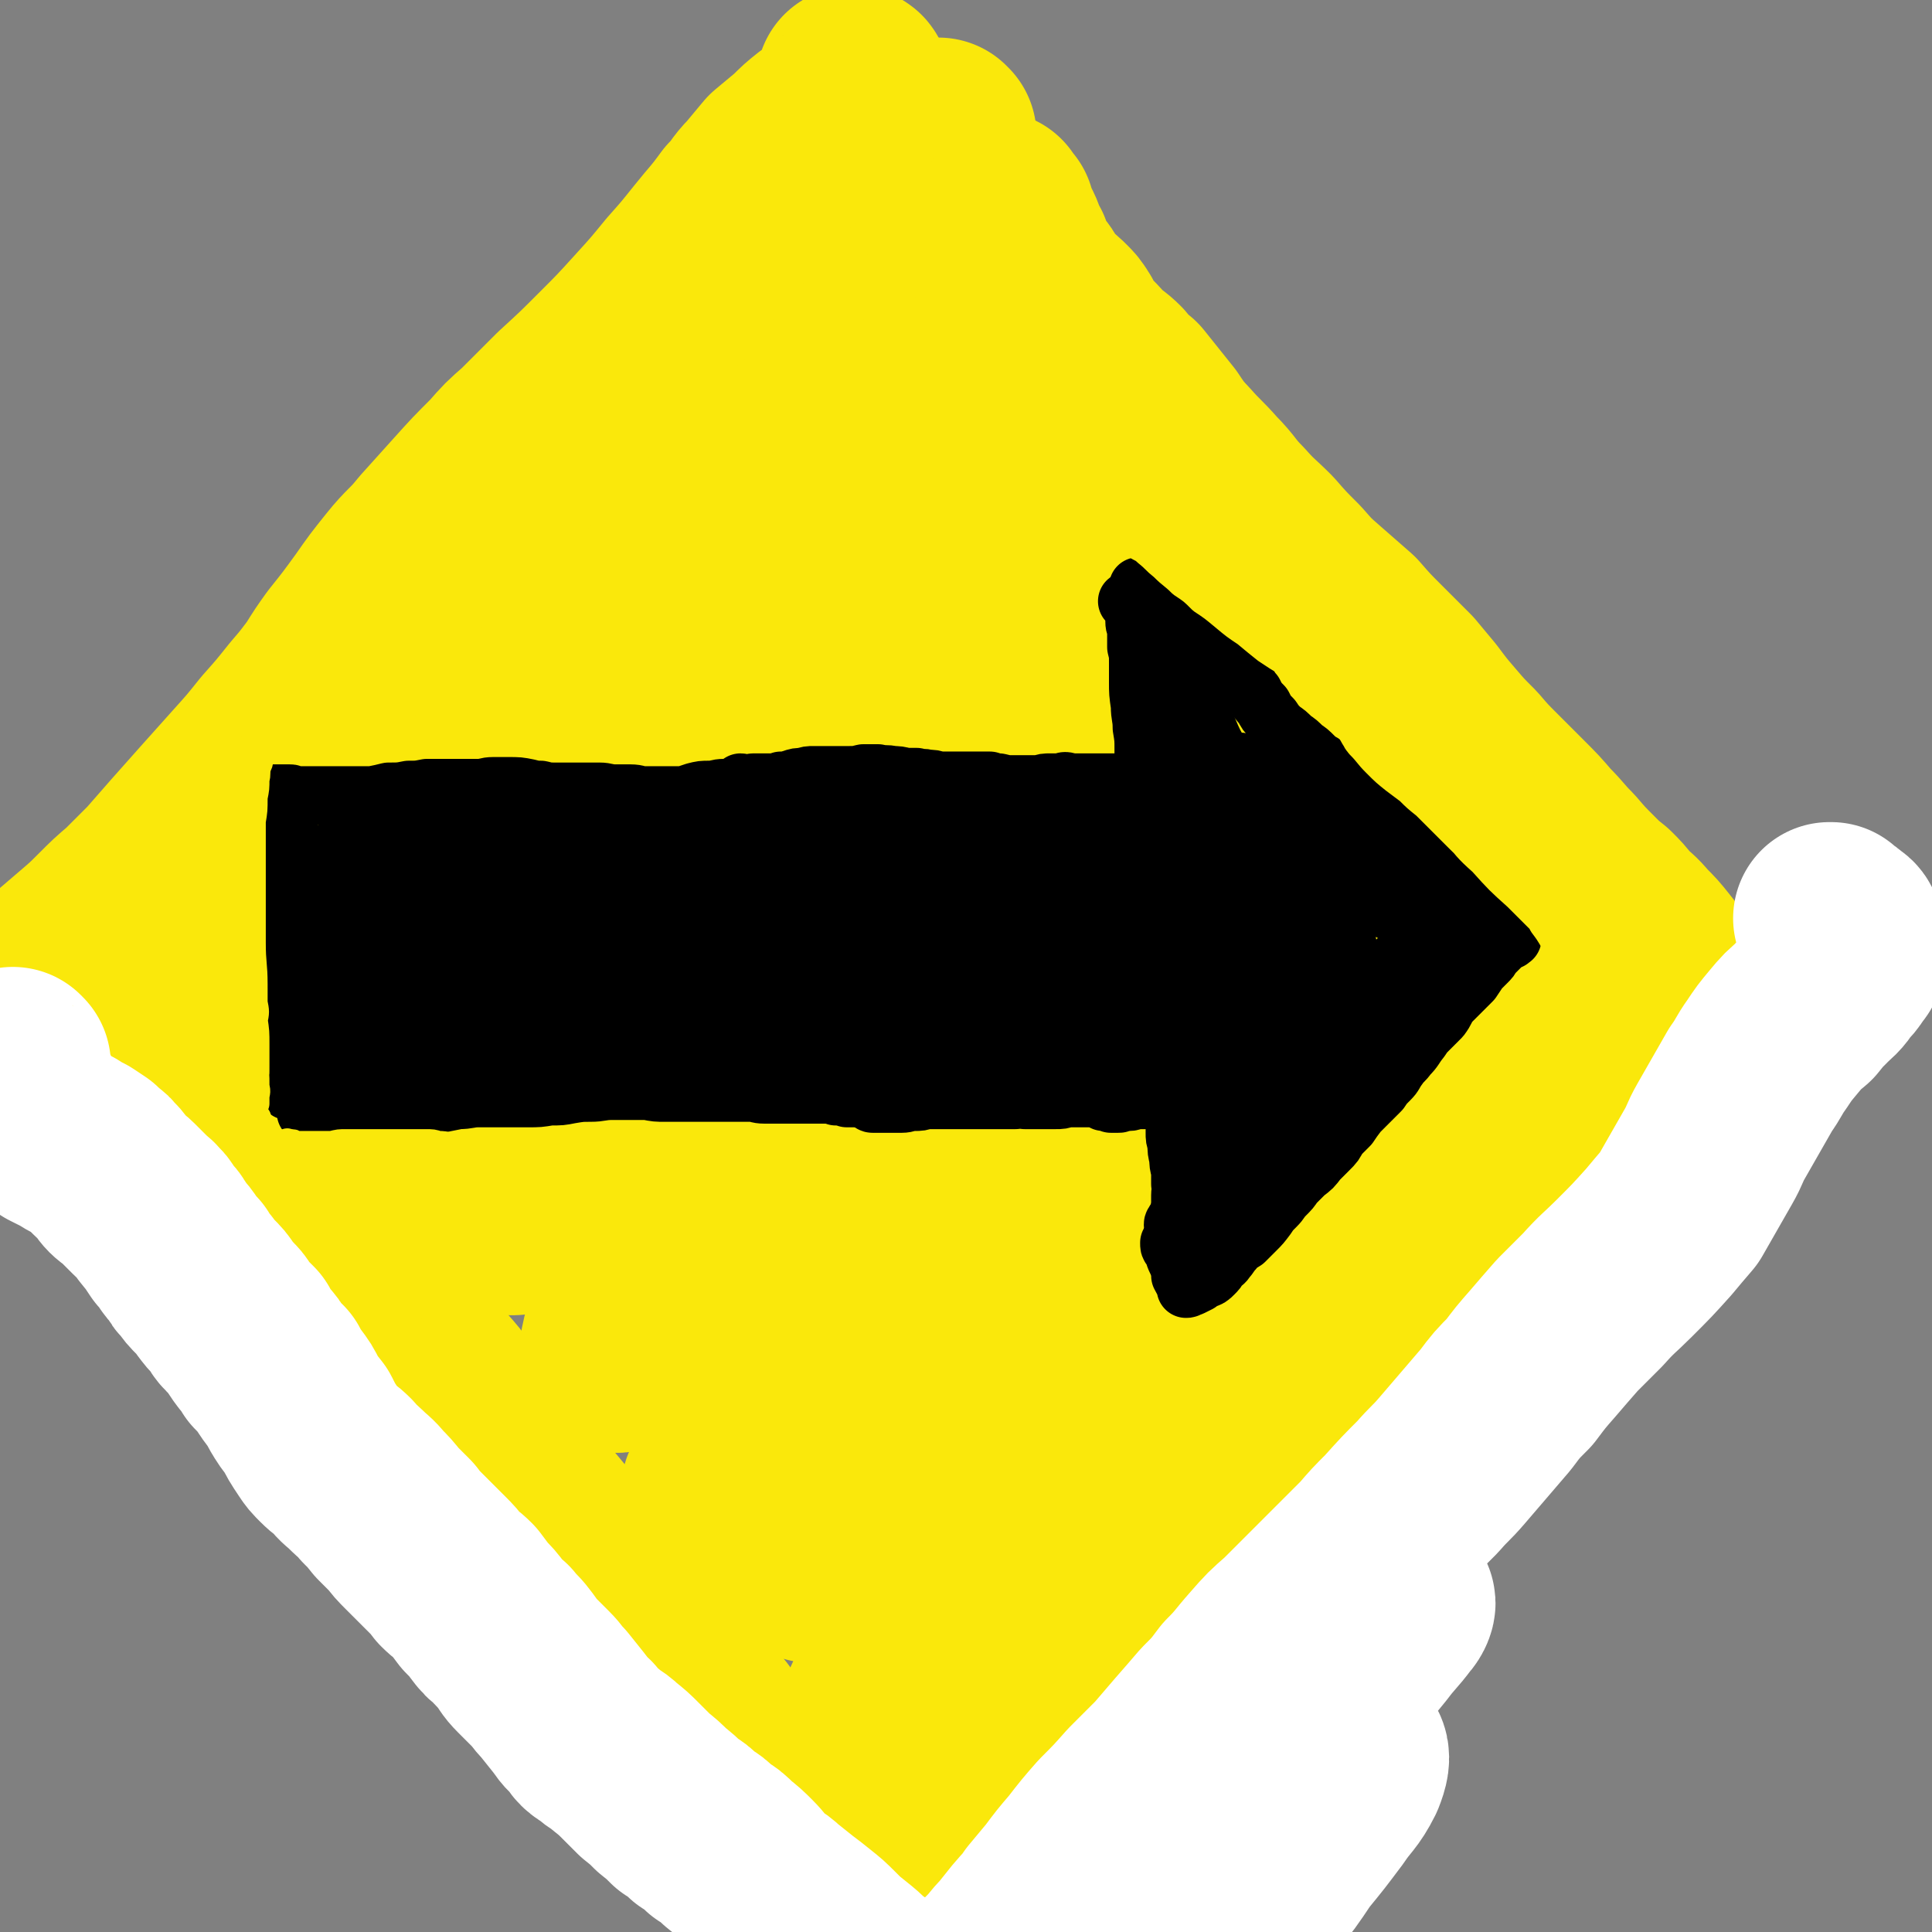 <svg viewBox='0 0 1054 1054' version='1.1' xmlns='http://www.w3.org/2000/svg' xmlns:xlink='http://www.w3.org/1999/xlink'><rect x="0" y="0" width="1054" height="1054" fill="#808080" stroke="none"/><g fill='none' stroke='rgb(250,232,11)' stroke-width='8' stroke-linecap='round' stroke-linejoin='round'><path d='M486,162c0,-1 0,-1 -1,-1 0,-1 0,0 0,0 0,0 -1,0 -1,0 0,0 0,0 0,1 -1,0 0,0 0,0 0,1 0,1 0,1 0,0 0,0 0,1 -1,1 -1,1 -1,2 0,0 0,0 -1,1 -1,0 -1,0 -1,1 -1,1 -2,0 -2,1 -1,1 -1,1 -2,2 -1,1 -1,1 -2,2 -1,1 -1,1 -3,2 -1,2 -1,1 -2,3 -2,1 -2,2 -3,3 -2,2 -2,2 -4,3 -2,2 -2,2 -4,4 -3,2 -3,2 -6,4 -3,3 -3,2 -7,5 -5,5 -4,5 -9,9 -5,5 -5,5 -10,9 -5,5 -6,5 -11,10 -6,5 -6,6 -11,11 -7,6 -7,6 -13,12 -7,6 -7,6 -14,13 -6,6 -7,6 -13,12 -7,7 -7,7 -13,14 -7,6 -7,6 -13,12 -8,7 -8,7 -15,14 -8,8 -8,8 -16,16 -7,7 -7,7 -15,15 -6,6 -6,6 -12,11 -6,6 -6,6 -12,12 -7,7 -7,7 -14,14 -6,7 -6,7 -13,14 -6,7 -6,7 -13,15 -8,8 -8,8 -15,17 -8,8 -8,8 -16,16 -7,8 -7,8 -14,16 -5,4 -5,4 -9,9 -4,4 -4,4 -8,8 -4,5 -4,5 -8,9 -3,3 -3,3 -6,6 -2,2 -2,2 -4,4 0,1 0,1 -1,1 0,0 0,0 0,0 '/></g>
<g fill='none' stroke='rgb(250,232,11)' stroke-width='105' stroke-linecap='round' stroke-linejoin='round'><path d='M495,135c0,0 0,-1 -1,-1 0,0 1,-1 1,-1 1,0 1,0 2,0 2,1 2,1 3,3 2,1 2,1 3,3 0,2 0,2 0,4 -1,3 -2,3 -4,5 -3,4 -3,4 -7,7 -4,5 -4,5 -10,9 -6,5 -6,5 -13,10 -7,6 -7,6 -15,12 -8,7 -8,7 -17,13 -10,8 -10,8 -20,16 -11,10 -11,10 -21,20 -13,12 -13,12 -25,24 -13,13 -12,14 -25,27 -14,15 -15,14 -29,29 -13,14 -13,14 -26,28 -11,13 -11,13 -22,25 -14,16 -14,17 -28,33 -13,15 -13,15 -27,30 -12,14 -12,14 -24,28 -7,7 -7,7 -13,14 -7,7 -7,7 -13,15 -6,7 -6,7 -13,14 -5,6 -5,6 -9,11 -3,3 -3,3 -5,5 -2,2 -2,2 -3,3 0,0 0,0 1,0 1,-2 1,-2 2,-3 2,-3 2,-3 5,-6 3,-4 3,-4 6,-9 4,-6 4,-6 9,-12 10,-14 10,-14 20,-28 9,-13 9,-13 19,-26 11,-13 11,-13 23,-26 12,-15 12,-14 24,-28 13,-16 13,-16 27,-31 19,-21 19,-21 40,-41 14,-15 15,-14 30,-29 14,-13 13,-14 27,-27 12,-13 12,-13 25,-25 10,-10 10,-10 20,-20 9,-9 9,-9 18,-17 8,-8 8,-8 15,-16 7,-6 7,-6 13,-13 5,-5 5,-5 11,-11 4,-5 4,-4 8,-9 3,-3 3,-3 5,-7 2,-2 2,-2 4,-3 1,-1 2,-1 3,-2 0,-1 0,-1 1,-1 0,0 0,0 1,0 0,-1 0,-1 0,-1 0,-1 0,-1 1,-1 0,-1 0,-1 0,-1 1,0 1,0 1,0 0,0 0,0 0,0 0,0 0,0 0,0 1,-1 1,-1 2,-2 0,0 0,0 0,-1 1,-1 1,-1 1,-1 1,-1 1,0 2,-1 0,0 0,0 1,0 0,0 0,0 1,0 1,0 1,0 2,-1 1,0 1,0 2,0 2,-1 2,-1 3,-1 3,0 3,0 5,1 1,0 1,0 3,2 2,1 2,1 4,3 3,2 2,2 5,4 3,2 3,2 5,4 4,3 4,3 8,7 3,3 3,3 5,6 4,5 4,5 7,10 4,5 4,5 8,11 5,6 4,6 9,12 4,7 5,6 9,12 5,6 6,6 11,12 5,6 5,6 10,12 6,7 5,7 11,13 6,7 6,7 12,13 6,7 6,7 12,14 6,6 5,6 11,12 6,6 6,6 12,12 5,6 6,5 11,12 5,6 5,6 10,13 5,6 5,6 11,13 5,6 5,6 10,12 5,6 5,6 10,12 5,7 5,7 11,13 6,6 6,6 12,12 7,7 7,7 13,14 7,8 7,8 13,15 7,7 7,6 13,13 5,5 5,5 10,10 7,7 7,7 13,13 5,6 6,6 11,12 5,6 5,6 10,12 4,5 4,5 9,11 4,6 4,6 9,11 3,5 3,5 7,11 3,4 3,4 5,9 3,4 2,5 5,9 2,4 2,4 5,8 2,3 2,3 5,6 2,2 2,2 5,4 2,3 2,3 5,5 2,3 2,3 4,5 2,3 2,3 4,6 1,3 1,3 2,5 1,2 1,2 2,4 1,1 1,1 1,2 1,1 1,1 1,1 1,0 0,0 1,1 0,0 0,0 1,1 1,0 1,0 2,1 1,1 1,1 2,2 1,1 1,1 2,1 1,1 1,1 2,2 1,0 1,0 1,1 1,0 1,0 2,0 0,0 0,0 0,0 1,1 0,1 1,1 0,0 0,0 1,1 0,0 0,0 0,0 0,0 0,0 0,0 0,0 0,0 0,-1 -1,-1 -1,-1 -2,-3 -2,-2 -2,-3 -4,-5 -5,-6 -5,-6 -10,-12 -5,-6 -5,-6 -9,-12 -5,-6 -5,-6 -11,-12 -6,-7 -6,-7 -12,-14 -6,-7 -6,-7 -12,-15 -7,-7 -8,-7 -15,-15 -7,-8 -7,-8 -14,-17 -6,-9 -6,-9 -12,-19 -6,-9 -6,-10 -12,-19 -8,-13 -7,-13 -15,-26 -6,-9 -6,-9 -12,-18 -7,-9 -7,-9 -14,-17 -7,-8 -7,-9 -14,-17 -7,-8 -8,-8 -15,-16 -9,-9 -9,-9 -17,-18 -7,-8 -8,-8 -15,-15 -7,-7 -7,-7 -13,-15 -6,-6 -6,-6 -11,-13 -4,-5 -5,-5 -9,-10 -4,-6 -4,-6 -8,-12 -4,-5 -4,-5 -8,-11 -4,-5 -4,-5 -8,-10 -4,-5 -4,-5 -8,-10 -5,-4 -5,-4 -9,-9 -4,-4 -5,-4 -9,-7 -3,-4 -3,-4 -7,-8 -3,-3 -3,-3 -5,-6 -3,-3 -2,-4 -4,-7 -2,-3 -2,-3 -4,-5 -3,-3 -3,-3 -6,-5 -2,-3 -3,-2 -5,-5 -3,-3 -2,-4 -4,-7 -2,-3 -3,-3 -5,-6 -1,-3 -1,-3 -3,-5 -1,-3 -1,-3 -1,-5 -2,-3 -2,-3 -3,-6 -1,-3 -1,-3 -3,-7 -1,-2 -1,-2 -2,-4 0,-2 -1,-2 -1,-4 -1,-1 -1,-1 -2,-2 -1,-1 -1,-1 -1,-2 -1,0 -1,0 -1,0 -1,0 -1,0 -1,0 -1,0 -1,0 -2,0 -1,0 -1,0 -1,1 -1,1 -1,1 -2,1 -2,1 -1,2 -3,3 -2,1 -2,1 -4,2 -3,1 -3,2 -6,3 -3,2 -3,2 -6,4 -4,3 -4,3 -8,6 -6,5 -6,5 -11,10 -5,5 -6,5 -10,9 -6,6 -6,6 -12,12 -6,6 -6,6 -13,12 -7,7 -7,7 -14,14 -8,7 -9,7 -17,14 -9,8 -9,8 -18,16 -9,9 -8,9 -18,18 -9,9 -9,9 -19,18 -10,9 -10,9 -20,18 -10,10 -10,10 -21,20 -11,10 -11,10 -22,20 -11,9 -11,9 -21,19 -8,7 -8,7 -15,13 -9,9 -9,9 -19,18 -9,9 -9,9 -18,18 -9,9 -10,8 -18,17 -9,8 -8,9 -16,17 -8,8 -8,8 -16,15 -6,6 -6,6 -11,11 -6,5 -6,5 -11,11 -6,6 -6,6 -12,13 -7,7 -7,7 -14,14 -6,6 -6,6 -12,12 -6,6 -6,6 -12,11 -5,5 -5,5 -11,9 -4,4 -4,4 -9,8 -4,3 -4,3 -8,6 -2,1 -2,1 -5,3 -1,1 -1,1 -3,2 -1,1 -2,1 -3,2 -1,1 -1,1 -3,1 0,0 0,0 -1,1 0,0 0,0 -1,0 0,1 0,1 -1,1 0,1 0,1 -1,1 0,0 0,0 -1,1 0,0 0,0 0,0 0,1 0,1 -1,1 0,1 0,1 0,1 0,1 0,1 0,1 0,1 0,1 0,1 0,1 0,1 0,2 0,0 0,0 0,1 0,1 0,1 0,2 0,1 0,1 1,1 0,1 0,1 1,2 1,1 1,1 1,2 2,2 1,2 3,4 1,1 1,1 2,3 2,1 1,1 3,3 1,1 1,1 2,2 1,2 1,2 2,4 1,1 1,1 2,3 1,2 1,2 2,4 2,2 1,2 3,4 2,3 2,3 4,5 2,3 2,3 4,5 3,3 3,3 6,6 2,4 2,4 5,7 3,4 3,4 6,7 4,4 4,4 8,8 4,4 4,4 8,9 4,4 4,4 8,8 4,5 4,5 7,9 4,5 4,5 7,9 4,5 4,5 8,9 5,7 5,7 10,14 4,5 4,6 8,11 3,5 3,5 7,10 4,5 4,5 8,10 4,5 4,5 8,10 5,5 5,5 10,10 4,5 4,5 9,10 5,5 5,5 10,11 5,5 5,5 10,11 4,6 4,6 8,13 5,6 5,6 9,13 5,6 5,6 9,12 6,6 5,7 11,13 5,6 6,6 11,12 5,6 5,6 10,12 4,5 4,5 9,11 4,5 4,5 8,11 5,5 5,5 9,10 4,6 4,6 8,11 4,4 4,4 8,9 4,4 3,5 7,9 4,5 4,5 8,10 5,5 5,5 9,10 5,5 5,5 9,10 4,5 4,6 8,11 5,5 4,5 9,11 4,4 4,4 8,8 4,4 4,4 8,8 4,4 4,4 8,8 4,4 5,4 9,7 5,5 5,4 10,9 4,4 4,4 8,9 4,5 4,5 8,10 4,4 4,4 8,7 3,3 4,3 7,6 3,4 3,4 6,7 3,3 3,4 6,7 2,4 2,4 5,7 4,4 4,4 7,8 4,4 4,4 7,7 3,2 3,2 6,5 3,2 2,2 5,4 3,2 3,2 5,3 3,2 3,2 5,3 2,1 1,2 3,3 2,1 2,1 3,1 1,1 1,1 2,2 1,0 1,0 1,1 1,0 1,0 1,1 1,1 1,1 2,1 0,1 0,1 1,1 0,1 0,1 1,1 1,0 1,0 1,0 1,1 1,1 1,1 1,0 1,0 1,1 1,0 1,0 2,1 1,1 1,1 2,2 1,1 1,1 2,2 1,1 2,1 3,1 1,1 1,1 2,1 1,0 1,0 2,1 0,0 0,0 0,0 0,0 0,0 1,0 0,0 0,0 0,0 0,0 0,0 0,-1 0,-2 0,-2 0,-3 0,-3 0,-3 1,-6 2,-3 2,-3 3,-6 4,-6 4,-6 8,-13 6,-9 6,-9 12,-18 8,-11 8,-11 16,-21 8,-11 8,-10 16,-20 9,-10 9,-10 17,-20 8,-9 9,-9 16,-19 8,-9 8,-9 15,-18 7,-9 7,-9 14,-19 6,-9 6,-9 12,-19 7,-10 7,-10 13,-20 6,-10 6,-10 12,-19 7,-9 7,-9 13,-18 7,-10 7,-10 14,-19 6,-9 6,-9 12,-19 6,-9 6,-9 12,-19 6,-8 6,-8 11,-18 4,-6 3,-6 7,-13 4,-7 4,-7 8,-14 4,-8 4,-8 8,-15 5,-6 5,-6 9,-13 5,-6 5,-6 9,-11 5,-6 5,-6 9,-11 5,-6 5,-6 9,-12 5,-6 5,-6 9,-13 4,-7 4,-7 7,-14 3,-6 3,-6 7,-12 3,-5 3,-5 6,-10 2,-5 3,-5 5,-9 2,-4 2,-4 4,-9 2,-3 2,-3 3,-6 1,-2 1,-2 2,-4 1,-1 1,-1 2,-3 1,-1 1,-1 2,-2 1,-1 0,-1 1,-3 1,-1 1,-1 3,-2 1,-2 1,-2 2,-3 1,-1 1,-1 2,-2 0,0 0,0 1,-1 1,0 1,0 2,0 0,0 0,0 1,0 0,0 0,0 0,0 0,1 0,1 0,1 0,0 0,0 0,0 0,0 0,0 0,0 1,0 1,0 1,0 0,0 0,0 0,0 0,0 0,0 0,0 0,0 0,0 0,0 -1,0 -1,0 -1,-1 -1,0 -1,0 -1,0 0,0 0,0 -1,0 0,-1 0,-1 0,-1 0,0 0,0 0,0 0,0 0,0 0,0 -2,0 -2,0 -3,0 -3,0 -3,0 -5,1 -3,0 -3,0 -6,1 -4,1 -4,2 -8,2 -5,1 -5,1 -10,0 -3,-1 -3,-2 -6,-4 '/><path d='M513,74c-1,0 -1,-1 -1,-1 -1,0 0,0 0,0 0,1 0,1 0,1 0,1 0,1 0,2 0,1 0,1 -1,2 0,1 0,1 0,2 -1,1 -1,1 -2,2 -1,1 -1,1 -2,2 -2,2 -2,2 -4,4 -3,3 -3,3 -6,7 -4,4 -4,4 -8,9 -6,6 -6,6 -12,12 -10,11 -10,11 -21,22 -11,11 -11,11 -21,22 -13,12 -13,12 -25,24 -12,13 -12,13 -25,25 -11,11 -11,11 -21,23 -10,10 -10,11 -19,21 -10,11 -10,11 -19,21 -9,10 -9,10 -18,20 -7,8 -8,8 -15,16 -7,7 -7,7 -15,14 -8,8 -8,8 -17,16 -8,8 -8,8 -16,16 -9,8 -9,8 -17,17 -8,9 -7,9 -15,18 -7,8 -7,8 -14,16 -6,7 -6,6 -12,13 -5,4 -5,4 -9,9 -6,6 -6,6 -12,12 -6,7 -6,7 -12,14 -6,6 -6,6 -12,13 -5,6 -5,6 -10,13 -3,5 -4,5 -7,11 -2,4 -1,5 -4,10 -3,4 -3,4 -6,8 -3,3 -3,3 -6,5 -2,2 -2,2 -5,4 -1,1 -1,1 -2,2 -1,1 -1,0 -2,1 -1,0 -1,0 -2,0 -1,1 -1,1 -2,1 -1,0 -1,0 -2,0 -1,0 -1,0 -2,0 0,0 -1,0 -1,0 0,0 0,0 1,0 0,0 1,0 1,0 2,-1 2,-1 3,-2 3,-3 2,-3 5,-6 2,-3 2,-3 4,-6 '/><path d='M470,62c0,0 -1,-1 -1,-1 0,0 0,0 0,1 1,1 0,1 1,2 1,2 1,2 3,4 2,2 2,1 4,3 3,2 2,2 5,4 2,2 2,2 5,4 2,3 2,3 5,5 3,3 3,3 6,6 4,3 4,3 7,7 5,4 5,3 9,7 5,5 5,5 10,9 5,6 6,5 11,11 7,7 7,8 13,16 6,6 6,6 11,13 6,7 6,7 12,15 6,7 6,8 12,15 7,8 7,8 14,15 7,8 7,8 15,16 7,9 8,8 15,17 8,8 8,8 16,16 7,8 8,8 15,16 8,8 7,9 15,17 8,9 8,8 16,16 7,8 7,8 15,16 7,8 7,8 15,15 8,7 8,7 16,14 7,8 7,8 14,15 8,8 8,8 16,16 5,6 5,6 10,12 6,8 6,8 12,15 6,7 6,7 13,14 6,7 6,7 13,14 7,7 7,7 14,14 7,7 7,7 13,14 7,7 6,7 13,14 6,7 6,7 13,14 4,4 4,4 9,8 4,4 4,4 8,9 5,5 5,4 10,10 5,5 5,5 9,10 4,5 4,5 7,10 4,4 4,4 7,9 3,3 3,3 6,6 2,2 2,2 4,4 2,2 2,2 4,3 1,2 1,1 3,3 1,1 1,1 2,2 0,0 0,0 1,1 0,1 0,1 0,1 0,0 0,0 0,0 -1,0 -1,0 -1,0 0,0 0,0 0,0 0,0 0,0 0,0 1,1 1,0 2,0 0,1 0,1 1,1 0,0 0,0 1,0 0,0 0,0 0,0 0,0 0,0 0,0 0,0 0,0 0,0 0,1 0,1 -1,1 0,1 0,1 -1,1 -1,1 -1,1 -2,2 -1,1 -1,1 -2,2 -1,2 -1,2 -3,4 -2,2 -2,2 -4,4 -3,3 -3,3 -6,6 -3,3 -4,3 -7,6 -5,4 -5,4 -9,9 -5,5 -5,5 -10,10 -8,11 -8,11 -17,22 -7,9 -7,9 -14,18 -7,9 -7,9 -13,18 -7,8 -7,8 -13,17 -7,8 -7,8 -14,16 -7,8 -7,8 -14,16 -6,8 -6,8 -12,15 -7,8 -7,8 -14,16 -9,10 -9,10 -19,21 -7,8 -7,8 -14,16 -7,8 -7,8 -14,16 -7,8 -7,8 -14,17 -7,7 -7,7 -14,15 -6,8 -6,9 -12,17 -7,9 -7,9 -13,18 -8,10 -7,10 -15,20 -8,10 -8,10 -16,20 -8,10 -8,10 -16,19 -8,9 -8,9 -17,17 -8,8 -8,8 -16,16 -8,9 -7,9 -15,18 -8,9 -8,9 -16,18 -7,8 -7,8 -13,17 -6,7 -6,7 -11,14 -4,6 -4,6 -9,12 -3,4 -3,5 -7,9 -3,4 -3,4 -6,8 -3,3 -3,3 -6,7 -2,2 -2,2 -4,5 -1,1 -1,1 -2,2 0,0 0,0 0,0 0,0 0,0 0,1 1,0 1,0 2,0 2,0 2,0 3,0 1,-1 1,-1 2,-2 2,-1 2,-1 3,-3 2,-2 2,-2 3,-5 3,-5 3,-5 5,-10 5,-9 5,-9 9,-18 7,-12 7,-13 13,-26 10,-18 10,-18 19,-37 14,-26 13,-27 27,-53 17,-32 17,-33 36,-64 19,-34 19,-34 40,-67 19,-29 19,-30 40,-58 17,-22 17,-22 36,-44 11,-14 12,-13 24,-27 10,-11 10,-11 21,-23 6,-7 6,-7 12,-14 0,0 0,0 0,0 -8,8 -8,8 -16,15 -22,20 -22,20 -44,40 -24,23 -25,22 -48,46 -29,30 -29,30 -57,62 -24,27 -24,28 -47,56 -22,25 -22,25 -43,52 -18,24 -18,24 -35,48 -16,22 -15,23 -31,45 -10,14 -9,15 -20,28 -4,4 -7,7 -10,6 -3,-1 -3,-5 -2,-10 2,-16 2,-17 8,-33 10,-28 10,-28 23,-56 20,-40 20,-40 42,-79 27,-47 26,-48 55,-93 27,-42 28,-41 57,-81 25,-33 25,-33 51,-65 19,-25 20,-25 40,-49 10,-12 12,-13 21,-25 1,-1 -2,-1 -3,0 -14,10 -14,11 -28,23 -26,24 -26,24 -50,50 -32,33 -32,33 -63,67 -30,34 -29,34 -58,68 -24,29 -24,29 -48,58 -18,21 -18,21 -36,42 -9,11 -9,11 -20,21 -2,2 -5,5 -5,3 1,-4 3,-7 7,-15 11,-18 11,-18 23,-36 18,-28 18,-28 37,-56 26,-38 26,-38 52,-75 29,-39 29,-39 58,-79 24,-33 23,-33 48,-66 17,-22 18,-21 36,-43 10,-11 10,-11 20,-22 0,0 0,0 0,0 -13,12 -13,12 -25,24 -23,23 -23,23 -46,46 -31,33 -31,33 -62,66 -35,38 -35,39 -69,78 -30,34 -29,35 -59,69 -20,23 -20,24 -41,46 -11,11 -11,12 -23,22 -2,1 -4,1 -6,1 -1,0 -1,-1 0,-2 4,-12 3,-13 9,-25 13,-26 13,-26 28,-52 21,-35 21,-35 43,-70 25,-39 26,-39 52,-78 23,-36 23,-36 46,-72 18,-29 18,-30 36,-59 9,-17 11,-17 18,-34 2,-3 2,-8 0,-7 -9,5 -12,8 -22,18 -22,20 -22,20 -42,42 -29,32 -30,31 -57,64 -33,40 -32,40 -64,81 -27,34 -27,34 -54,68 -16,21 -16,21 -33,41 -7,6 -10,11 -15,11 -2,1 -1,-5 0,-9 7,-20 8,-20 18,-39 17,-33 18,-33 37,-65 26,-40 26,-40 53,-79 27,-41 27,-41 54,-82 23,-34 23,-34 46,-69 14,-22 15,-22 28,-44 6,-10 9,-13 11,-20 0,-2 -4,0 -7,3 -15,13 -15,14 -29,29 -26,26 -27,26 -51,53 -34,36 -34,36 -66,74 -35,40 -35,41 -68,82 -25,29 -24,30 -49,59 -12,14 -12,14 -26,27 -4,3 -9,7 -9,4 0,-10 2,-16 9,-30 12,-30 13,-30 30,-57 23,-39 24,-39 49,-77 27,-41 28,-40 56,-81 24,-35 25,-34 49,-69 16,-23 16,-23 32,-47 7,-10 9,-13 14,-21 1,-1 -2,1 -3,3 -14,14 -14,14 -28,29 -24,26 -24,26 -48,52 -32,35 -32,35 -63,70 -30,33 -30,33 -59,67 -17,19 -17,19 -34,37 -11,12 -11,13 -22,24 -5,5 -9,9 -10,8 -1,-2 1,-8 4,-14 14,-26 14,-27 31,-52 21,-33 22,-32 45,-64 27,-35 27,-35 54,-70 27,-35 27,-34 55,-69 21,-27 21,-27 42,-54 12,-15 12,-14 24,-29 2,-2 6,-6 5,-5 -4,6 -7,10 -14,19 -19,22 -19,22 -38,43 -29,32 -29,31 -57,63 -35,38 -35,39 -70,78 -25,28 -25,28 -51,57 -23,27 -22,28 -46,54 -14,15 -14,16 -30,29 -3,3 -9,6 -9,4 0,-6 3,-11 8,-21 14,-24 14,-24 29,-47 28,-42 28,-42 58,-82 28,-38 28,-38 58,-75 25,-30 24,-31 51,-60 18,-20 18,-20 37,-38 9,-8 12,-11 20,-14 2,0 2,5 1,8 -10,18 -11,18 -24,35 -22,29 -23,29 -47,58 -31,38 -32,38 -62,77 -24,30 -24,30 -48,61 -20,27 -19,27 -39,54 -11,15 -11,15 -22,29 -1,2 -3,4 -2,3 8,-10 10,-12 20,-25 25,-32 24,-33 50,-64 27,-31 27,-31 57,-60 25,-26 25,-26 53,-49 24,-19 24,-20 50,-36 20,-13 20,-14 43,-23 15,-6 16,-5 32,-9 3,0 3,0 6,0 16,1 17,-1 32,4 16,5 17,6 31,16 18,14 17,15 32,31 18,20 17,20 33,42 16,21 16,21 30,44 14,20 14,20 27,41 11,19 11,19 21,38 8,16 7,17 13,34 5,11 5,11 9,22 2,5 3,6 4,11 0,1 -1,2 -2,2 -4,-2 -5,-3 -8,-6 -8,-10 -7,-10 -14,-20 -10,-15 -11,-15 -20,-30 -10,-18 -10,-18 -20,-36 -11,-20 -10,-20 -21,-40 -7,-15 -7,-15 -15,-31 -3,-7 -3,-7 -7,-15 0,-1 -1,-2 -1,-2 1,0 3,1 5,2 7,6 7,6 13,12 11,10 11,11 21,21 14,13 14,14 28,26 19,15 19,15 39,29 11,8 11,7 22,14 12,8 13,7 24,16 11,8 12,8 21,17 7,7 7,7 11,16 2,5 3,6 2,12 0,4 -1,4 -5,7 -3,2 -4,2 -8,3 -5,1 -5,1 -10,1 -4,0 -4,0 -7,0 -3,1 -3,0 -6,1 -3,1 -3,2 -5,3 -5,3 -4,3 -9,7 -6,5 -6,5 -13,11 -10,7 -10,6 -20,13 -10,7 -10,7 -19,14 -6,6 -7,6 -12,12 -3,4 -5,5 -3,8 1,3 3,3 7,3 10,0 10,0 19,-2 12,-3 12,-4 23,-8 11,-5 10,-5 21,-10 10,-5 10,-5 20,-9 4,-1 7,-3 8,-3 0,0 -2,2 -4,3 -10,6 -9,7 -20,11 -26,12 -26,11 -54,21 -29,10 -29,10 -58,18 -31,9 -31,10 -62,16 -30,6 -30,6 -60,8 -27,2 -27,2 -54,0 -23,-1 -24,-1 -47,-7 -20,-4 -20,-5 -39,-12 -17,-7 -17,-8 -34,-17 -15,-8 -14,-10 -30,-19 -14,-7 -14,-8 -28,-13 -13,-4 -13,-4 -26,-5 -9,-1 -9,-1 -18,1 -8,2 -8,2 -15,6 -8,4 -8,4 -15,9 -7,5 -6,6 -12,11 -5,4 -5,4 -9,7 -3,3 -3,3 -5,5 -2,0 -2,0 -4,0 -1,-1 -1,-1 -1,-3 -1,-3 -1,-3 -2,-7 0,-4 0,-4 0,-8 0,-5 0,-5 1,-9 1,-6 2,-6 4,-11 3,-5 3,-5 6,-10 2,-3 2,-3 4,-6 2,-2 2,-2 4,-5 1,-3 1,-3 3,-7 1,-4 1,-4 2,-8 1,-5 1,-5 2,-10 1,-4 1,-4 1,-8 1,-4 0,-4 1,-7 0,-5 0,-5 0,-9 2,-5 2,-5 4,-11 1,-6 1,-6 3,-12 3,-7 4,-6 7,-13 4,-8 4,-8 8,-16 5,-10 4,-10 9,-20 5,-11 6,-10 10,-22 2,-5 2,-5 3,-10 '/><path d='M466,46c0,0 0,-1 -1,-1 0,0 1,0 1,1 0,1 -1,1 -1,1 1,1 1,1 1,2 1,0 1,0 2,0 0,1 0,1 0,2 1,1 1,1 1,2 -1,1 -1,1 -2,3 -2,2 -2,2 -4,3 -4,3 -4,2 -7,4 -5,4 -5,4 -10,7 -5,4 -5,4 -10,9 -6,5 -6,5 -12,10 -5,6 -5,6 -10,12 -6,6 -5,7 -11,13 -8,11 -8,10 -16,20 -8,10 -8,10 -16,19 -9,11 -9,11 -19,22 -10,11 -10,11 -21,22 -11,11 -11,11 -23,22 -10,10 -10,10 -20,20 -8,7 -8,7 -15,15 -10,10 -10,10 -19,20 -9,10 -9,10 -18,20 -8,10 -9,9 -17,19 -8,10 -8,10 -15,20 -8,11 -8,11 -16,21 -5,7 -5,7 -10,15 -6,8 -6,8 -12,15 -8,10 -8,10 -16,19 -8,10 -8,10 -17,20 -9,10 -9,10 -17,19 -8,9 -8,9 -16,18 -7,8 -7,8 -14,16 -7,7 -7,7 -14,14 -7,6 -7,6 -14,13 -6,6 -6,6 -13,12 -7,6 -7,6 -14,12 -7,6 -7,6 -13,12 -7,7 -7,7 -13,14 -6,6 -6,6 -11,12 -3,4 -3,4 -6,8 '/><path d='M27,556c0,0 0,-1 -1,-1 0,0 1,1 1,2 0,1 0,1 0,3 1,2 1,3 2,5 2,2 2,2 4,4 3,3 3,3 6,5 3,4 3,4 7,7 4,4 4,4 8,9 5,5 5,5 10,10 6,6 6,6 11,11 6,6 6,6 11,12 5,6 5,6 10,12 4,6 4,6 9,12 5,7 5,7 10,14 5,7 5,7 10,14 5,7 5,7 11,14 5,7 5,7 10,13 5,6 5,6 10,12 7,8 8,8 15,16 6,8 6,8 12,15 5,6 5,6 10,13 5,6 5,6 10,13 4,6 4,6 9,12 4,6 4,6 9,11 5,5 5,5 10,11 5,4 5,4 10,9 5,5 5,5 10,10 5,5 5,5 10,10 5,6 5,6 11,12 7,8 6,8 13,16 6,6 6,6 12,13 6,5 6,5 12,10 6,5 5,5 11,10 6,6 7,5 13,11 6,5 6,6 11,12 5,5 5,6 10,12 4,5 5,5 9,11 5,5 5,5 10,10 5,6 5,6 10,11 4,5 4,5 9,10 4,5 4,5 8,10 4,4 4,4 8,8 4,4 4,4 8,8 4,4 4,4 7,7 4,4 4,4 8,7 3,4 3,4 6,8 3,5 3,5 6,9 4,5 4,5 8,10 3,3 3,3 6,6 0,0 1,0 1,0 3,2 3,3 6,5 3,3 3,3 6,6 3,3 3,3 6,6 1,2 1,2 3,4 1,1 1,1 2,2 0,0 0,0 1,0 0,1 0,1 1,1 1,0 1,0 2,0 2,0 2,0 3,0 2,0 2,0 4,0 2,0 2,0 3,0 1,0 1,0 3,-1 0,0 0,0 1,0 0,0 1,0 1,1 1,1 1,1 2,2 0,1 0,1 1,2 0,1 0,1 1,3 0,0 0,0 1,0 0,0 0,0 0,0 1,-2 1,-2 1,-5 1,-5 1,-5 1,-9 0,-3 0,-3 0,-6 '/></g>
<g fill='none' stroke='rgb(255,255,255)' stroke-width='105' stroke-linecap='round' stroke-linejoin='round'><path d='M8,581c0,0 -1,-1 -1,-1 0,0 0,0 0,1 0,1 -1,1 -1,2 0,2 0,2 0,4 0,1 1,1 1,2 1,2 2,2 3,3 1,2 1,2 2,4 1,2 1,3 2,5 1,2 1,2 2,5 2,2 2,2 4,4 2,2 2,2 4,4 2,3 2,3 5,5 4,2 4,2 8,4 3,2 3,2 7,4 3,2 3,2 6,4 2,2 2,2 4,4 1,0 1,0 1,1 3,3 3,2 5,5 2,2 2,3 4,5 2,2 3,2 5,4 2,2 2,2 4,4 2,2 2,2 4,4 2,2 3,2 4,4 3,2 2,3 4,5 2,3 3,3 4,5 2,3 2,3 4,6 2,2 2,2 4,5 2,3 2,3 5,6 2,4 2,4 5,7 2,3 2,3 5,6 3,3 3,3 5,6 3,4 3,4 6,7 3,3 2,4 5,7 3,3 3,3 6,6 2,4 2,4 5,8 3,3 3,3 5,7 3,3 3,3 6,6 2,4 2,4 5,8 3,4 3,4 5,8 3,5 3,5 7,10 3,6 3,6 7,12 2,3 2,3 5,6 4,4 4,3 8,7 3,4 4,4 7,7 5,5 5,4 9,9 4,4 4,4 8,9 4,4 4,4 8,8 3,4 3,4 7,8 3,3 3,3 7,7 3,3 3,3 6,6 3,3 3,3 6,7 4,4 4,3 8,7 3,4 3,4 6,8 4,4 4,4 7,8 3,4 3,4 7,7 3,4 4,4 7,8 4,5 3,5 7,9 4,4 4,4 8,8 4,4 3,4 7,8 4,5 4,5 8,10 4,5 3,5 8,9 3,5 3,5 8,8 4,4 5,3 9,7 5,4 5,4 9,8 4,4 4,4 8,8 5,4 5,4 9,8 5,4 5,4 9,8 5,3 5,3 9,7 5,3 5,3 9,7 5,3 5,3 9,7 5,4 5,4 9,8 4,4 4,5 8,9 4,4 5,3 9,7 5,4 5,4 10,8 4,3 4,3 9,7 5,4 5,4 9,8 5,5 5,5 10,9 5,4 5,4 9,8 4,3 5,3 9,7 4,3 4,3 8,7 4,3 4,3 8,6 4,4 4,5 8,9 3,3 3,3 6,6 3,3 3,3 6,5 2,2 2,3 4,4 2,2 3,2 5,4 3,2 3,2 5,4 3,2 3,2 5,4 2,2 2,2 4,4 2,2 2,2 3,3 2,1 2,1 3,2 1,1 1,1 2,2 2,0 2,0 3,1 2,0 2,0 3,0 2,0 3,0 4,-1 3,-1 3,-2 4,-5 2,-4 2,-4 3,-9 1,-7 0,-7 1,-13 0,-3 0,-3 0,-5 '/><path d='M999,502c0,0 -1,-1 -1,-1 0,0 0,0 1,0 0,0 0,0 0,0 1,1 1,1 2,2 2,1 2,1 4,3 2,1 2,1 3,4 1,1 1,2 2,4 1,1 1,1 1,3 0,1 0,1 0,2 -1,2 -1,2 -2,3 -1,3 -1,2 -3,5 -2,3 -2,3 -5,6 -3,5 -4,5 -8,9 -5,5 -5,5 -9,10 -6,5 -6,5 -11,11 -5,6 -5,6 -9,12 -5,7 -4,7 -9,14 -4,7 -4,7 -8,14 -4,7 -4,7 -8,14 -4,7 -3,7 -7,14 -4,7 -4,7 -8,14 -4,7 -4,7 -8,14 -6,7 -6,7 -11,13 -9,10 -9,10 -19,20 -8,8 -9,8 -17,17 -7,7 -7,7 -14,14 -7,8 -7,8 -13,15 -7,8 -7,8 -13,16 -7,7 -7,7 -13,15 -6,7 -6,7 -12,14 -6,7 -6,7 -12,14 -6,7 -7,7 -13,14 -9,9 -9,9 -18,19 -7,7 -7,7 -13,14 -8,8 -8,8 -16,16 -7,7 -7,7 -14,14 -7,7 -7,7 -14,14 -8,7 -8,7 -15,15 -8,9 -7,9 -15,17 -6,8 -6,8 -13,15 -6,7 -6,7 -13,15 -6,7 -6,7 -12,14 -8,8 -8,8 -15,15 -8,9 -8,9 -16,17 -7,8 -7,8 -14,17 -6,7 -6,7 -12,15 -5,6 -5,6 -10,12 -4,6 -4,5 -9,11 -4,5 -4,5 -8,10 -5,5 -4,5 -9,10 -5,5 -5,5 -10,10 -6,6 -6,6 -12,12 -5,5 -5,4 -10,10 -4,4 -4,4 -9,9 -3,4 -3,4 -7,8 -3,4 -3,3 -6,6 -3,4 -3,4 -6,7 -3,3 -3,3 -5,6 -2,2 -2,2 -4,3 -1,1 -1,1 -2,1 0,0 0,0 0,0 0,0 0,0 0,0 1,-2 1,-2 2,-3 2,-2 2,-2 3,-3 2,-2 2,-2 4,-4 3,-3 3,-2 6,-5 4,-3 4,-3 7,-6 5,-4 5,-4 9,-9 7,-7 7,-7 13,-13 10,-9 10,-9 20,-18 12,-11 11,-11 23,-22 14,-13 15,-13 29,-25 16,-14 16,-13 32,-27 14,-12 15,-12 29,-25 13,-12 13,-12 26,-24 12,-11 12,-11 24,-22 11,-11 11,-11 22,-23 11,-10 10,-10 21,-21 8,-7 7,-8 15,-15 3,-2 5,-4 6,-4 1,0 0,3 -2,5 -6,8 -7,8 -13,16 -9,11 -9,11 -18,22 -12,14 -13,13 -25,27 -14,18 -14,18 -29,36 -16,21 -16,21 -32,42 -15,22 -15,22 -29,44 -9,14 -8,15 -17,29 -3,5 -4,6 -6,10 -1,0 -1,-1 0,-2 4,-7 5,-7 9,-14 8,-11 7,-12 16,-23 11,-14 11,-14 23,-28 14,-16 14,-16 29,-30 15,-15 15,-15 32,-29 12,-10 12,-11 25,-19 5,-3 9,-5 11,-4 2,2 1,6 -1,11 -5,10 -7,10 -13,19 -9,12 -9,12 -18,23 -8,12 -8,12 -17,23 -5,9 -6,8 -11,17 -3,4 -3,4 -5,8 -1,1 -1,1 -1,0 -1,-4 0,-4 0,-9 -1,-4 -1,-3 -2,-7 '/></g>
<g fill='none' stroke='rgb(0,0,0)' stroke-width='32' stroke-linecap='round' stroke-linejoin='round'><path d='M149,483c0,0 0,0 -1,-1 0,0 0,1 0,1 0,0 0,-1 -1,-1 0,0 0,0 -1,0 0,0 0,0 0,0 0,0 0,0 0,0 0,0 0,0 0,0 0,0 0,0 0,0 0,1 0,1 0,1 0,0 1,0 1,0 1,0 1,0 1,0 1,0 1,0 2,1 1,0 1,-1 1,0 1,0 1,0 3,0 1,0 1,0 3,0 2,0 2,0 4,0 3,0 3,0 7,0 4,0 4,0 9,0 4,0 4,0 8,0 4,0 4,0 8,0 4,0 4,0 8,0 5,0 5,0 9,0 5,0 5,0 9,0 6,0 6,0 11,0 5,1 5,1 10,1 5,0 5,0 9,0 5,0 5,0 10,0 5,0 5,0 10,0 4,0 4,0 9,0 6,-1 6,-1 12,-1 4,-1 4,-1 8,-1 4,0 4,0 8,0 4,0 4,0 8,0 4,0 4,0 9,1 4,0 4,1 8,1 4,1 4,1 9,1 4,1 4,1 8,1 4,1 4,1 8,1 5,0 5,0 9,0 5,0 5,0 10,1 5,0 5,0 10,0 5,0 5,0 10,0 8,0 8,0 17,0 4,0 4,0 8,1 3,0 3,0 7,0 3,1 3,1 7,2 3,0 3,1 6,1 3,1 3,1 6,2 3,1 3,1 5,1 3,1 3,0 6,1 2,0 2,0 5,0 3,-1 3,-1 5,-1 3,0 3,0 5,-1 2,0 2,0 4,0 1,0 1,0 2,0 1,0 1,0 2,0 0,0 0,0 0,0 0,0 0,0 0,0 1,0 0,-1 0,-1 0,0 0,0 0,1 0,0 0,0 -1,0 -2,-1 -2,-1 -4,-1 -1,0 -1,0 -2,0 '/><path d='M139,432c0,0 -1,-1 -1,-1 0,0 0,0 1,0 0,0 0,0 0,0 0,1 -1,0 -1,0 0,0 1,0 1,1 0,0 0,0 0,1 1,0 1,0 1,1 0,1 0,1 0,2 0,2 0,2 1,4 0,2 0,2 1,3 0,2 0,2 0,4 0,1 0,1 1,2 0,3 1,3 1,6 1,5 1,5 1,9 0,5 0,5 1,10 0,5 0,5 0,10 0,6 0,6 0,11 0,6 0,6 0,12 0,6 0,6 0,11 0,6 0,6 0,12 1,6 1,6 2,11 1,4 1,4 2,9 1,4 1,4 2,8 1,3 1,3 2,6 1,3 1,3 2,6 0,2 0,2 1,5 0,3 0,3 1,5 0,2 0,2 0,5 0,1 0,1 0,3 0,2 0,2 0,3 0,2 0,2 0,3 0,0 0,0 -1,1 0,0 0,0 0,0 0,0 0,0 0,0 0,0 0,0 0,-1 0,-1 0,-1 0,-2 0,-3 0,-3 -1,-6 '/><path d='M150,434c0,-1 -1,-1 -1,-1 0,0 0,0 0,0 1,0 1,0 1,0 1,0 1,0 2,0 1,0 1,0 2,0 1,0 1,0 2,0 1,0 1,0 2,0 1,0 1,0 2,1 2,0 2,0 3,0 2,0 2,0 3,0 4,0 4,0 7,0 3,0 3,0 6,0 3,0 3,0 7,0 4,0 4,0 8,0 4,0 4,0 9,0 5,-1 5,-1 9,-2 6,0 6,0 11,-1 5,0 5,0 10,-1 5,0 5,0 10,0 4,0 4,0 9,0 4,0 4,0 9,0 4,0 4,-1 8,-1 4,0 4,0 8,0 6,0 6,0 11,1 4,1 4,1 7,1 4,1 4,1 8,1 4,0 4,0 8,0 4,0 4,0 7,0 5,0 5,0 9,0 4,0 4,1 9,1 4,0 4,0 8,0 4,0 4,1 7,1 4,0 4,0 8,0 4,0 4,0 7,0 3,0 3,0 7,0 3,-1 3,-1 6,-2 4,-1 4,-1 8,-1 4,0 4,-1 8,-1 5,0 5,0 10,0 4,1 4,1 8,2 3,0 3,0 6,0 2,1 2,1 5,1 4,0 4,0 9,0 3,1 3,1 6,2 4,0 4,0 7,1 3,1 3,1 7,1 3,1 3,1 6,2 3,1 3,1 6,1 3,1 3,1 6,1 3,1 3,0 6,1 2,0 2,0 4,0 2,0 2,1 4,1 2,1 2,1 3,1 1,0 1,0 3,0 1,0 1,0 2,0 0,0 0,0 1,0 1,0 1,0 2,0 1,0 1,0 1,1 0,0 0,0 1,0 0,0 0,0 0,0 0,0 1,0 1,0 0,0 0,0 1,0 0,0 0,0 0,0 0,0 0,0 0,0 0,0 0,0 0,0 0,0 0,0 0,0 0,0 1,0 0,0 0,-1 0,-1 -1,-2 -1,-2 -1,-2 -3,-3 -1,-1 -1,0 -2,-1 '/><path d='M168,607c-1,0 -1,-1 -1,-1 0,0 0,0 0,1 0,0 0,0 0,0 1,0 1,0 2,0 0,0 0,0 1,0 1,1 1,1 2,2 1,0 1,0 2,1 1,0 1,0 2,0 2,0 2,0 4,-1 2,0 2,0 5,0 3,-1 3,-1 6,-1 5,-1 5,-1 10,-1 3,-1 3,-1 7,-1 5,0 5,0 10,-1 5,0 5,0 11,-1 5,-1 5,-1 11,-2 5,-1 5,-1 10,-2 6,0 6,-1 11,-1 6,0 6,0 12,0 8,0 8,0 15,0 6,0 6,0 12,-1 6,0 6,0 11,-1 6,-1 6,-1 11,-1 6,0 6,-1 12,-1 5,0 5,0 9,0 5,0 5,0 10,0 5,1 5,1 10,1 4,0 4,0 8,0 1,0 1,0 2,0 4,0 4,0 9,0 4,0 4,0 8,0 3,0 3,0 6,0 4,0 4,0 8,0 3,0 3,0 6,0 3,0 3,1 7,1 3,0 3,0 7,0 3,0 3,0 6,0 3,0 3,0 6,0 2,0 2,0 5,0 2,0 2,0 5,0 2,0 2,0 5,0 3,0 3,0 5,1 3,0 3,0 6,1 3,0 3,0 6,0 3,0 3,0 5,0 3,0 3,0 5,0 3,0 3,1 5,1 3,0 3,0 7,0 1,0 1,1 2,1 1,0 1,0 2,0 1,0 1,0 2,0 0,-1 0,-1 1,-1 1,0 1,0 1,-1 1,0 1,0 2,-1 0,0 1,0 1,0 0,-1 0,-1 0,-1 -1,-2 -2,-2 -3,-2 -2,-1 -2,-1 -5,-2 '/><path d='M405,428c0,0 0,-1 -1,-1 0,0 0,1 0,1 0,0 -1,0 -1,0 0,0 1,0 2,0 1,0 1,0 2,0 1,0 1,0 2,0 1,0 1,-1 2,-1 2,0 2,0 3,0 2,0 2,0 3,0 2,0 2,0 4,0 3,0 3,0 5,-1 3,0 3,0 6,-1 3,-1 3,-1 6,-1 3,-1 3,-1 6,-1 3,0 3,0 6,0 3,0 3,0 6,0 4,0 4,0 7,0 4,0 4,0 8,-1 4,0 4,0 8,0 4,1 4,0 8,1 3,0 3,0 7,1 3,0 3,0 6,0 3,1 3,0 6,1 3,0 3,0 6,1 3,0 3,0 6,0 4,0 4,0 7,0 4,0 4,0 8,0 3,0 3,0 7,0 3,1 3,1 5,1 4,1 4,1 8,1 3,0 3,0 6,0 4,0 4,0 8,0 3,-1 3,-1 6,-1 3,0 3,0 6,0 2,-1 2,-1 5,0 2,0 2,0 4,0 2,0 2,0 4,0 2,0 2,0 4,0 2,0 2,0 5,0 2,0 2,0 4,0 1,0 1,0 3,0 2,0 2,1 3,1 2,0 2,0 3,1 1,0 1,0 2,0 1,0 1,0 2,0 0,0 0,0 1,0 0,0 0,0 0,0 0,1 0,1 0,1 -1,0 -1,0 -1,0 -1,0 -1,0 -2,0 '/><path d='M476,602c0,0 -1,0 -1,-1 0,0 0,1 1,1 0,0 0,0 1,0 4,0 4,0 9,0 3,0 3,0 6,0 3,0 3,-1 7,-1 3,0 3,0 6,-1 3,0 3,0 6,0 4,0 4,0 8,0 4,0 4,0 7,0 4,0 4,0 8,0 3,0 3,0 7,0 3,0 3,0 6,0 3,0 3,0 7,0 2,-1 2,-1 5,0 2,0 2,0 4,0 2,0 2,0 4,0 3,0 3,0 5,0 2,0 2,0 4,0 3,0 3,0 6,-1 2,0 2,0 5,0 3,0 3,0 5,0 3,0 3,0 5,0 3,1 3,1 5,2 2,0 2,0 4,1 2,0 2,0 4,0 1,0 1,0 3,-1 2,0 1,0 3,0 2,0 2,-1 3,-1 1,0 1,0 3,0 1,0 1,0 2,0 1,0 1,0 1,0 0,0 0,0 0,0 0,0 0,0 -1,0 -1,0 -1,0 -2,0 -2,-1 -2,-1 -3,-1 -1,-1 -1,-1 -1,-1 '/><path d='M616,329c0,0 -1,-1 -1,-1 0,0 0,0 0,0 0,0 0,0 0,0 1,0 1,0 2,0 0,0 0,0 1,0 0,0 0,0 1,0 0,0 0,0 0,0 0,0 0,0 0,1 0,1 0,1 0,2 0,0 0,0 0,1 0,1 0,1 0,2 0,3 0,3 0,5 0,3 1,3 1,6 0,4 0,4 0,8 1,4 1,4 1,9 0,5 0,5 0,10 0,6 0,6 1,13 0,6 1,6 1,12 1,6 1,6 1,12 0,7 0,7 0,13 1,7 1,7 1,13 1,6 1,6 1,11 1,5 1,5 1,11 1,5 1,5 1,10 0,6 0,6 0,11 0,6 0,6 0,11 0,5 0,5 -1,10 0,4 0,4 0,8 0,6 0,6 1,11 1,5 1,5 2,9 2,5 2,5 4,10 1,4 1,4 2,9 1,5 1,5 1,10 1,4 1,4 1,8 0,5 -1,5 0,10 0,4 0,4 0,9 1,4 1,4 1,8 1,3 1,3 1,7 1,4 1,4 1,7 0,4 0,4 0,7 0,3 0,3 0,6 0,3 0,3 1,6 0,4 0,4 1,8 0,3 0,3 1,7 0,3 0,3 0,7 1,3 0,3 0,6 0,3 0,3 0,6 0,2 0,2 1,5 0,4 0,4 1,7 0,3 0,3 0,7 0,2 1,2 1,5 0,2 0,2 0,4 0,2 -1,2 -1,3 0,1 0,1 0,2 0,0 0,0 0,0 -1,0 -1,0 -2,0 -1,-1 -1,-2 -2,-3 -2,-4 -1,-4 -3,-7 -1,-1 -1,-1 -1,-3 '/><path d='M622,321c0,-1 0,-1 -1,-1 0,0 0,0 0,0 1,0 1,0 1,0 1,0 2,0 3,0 1,1 1,1 2,1 2,1 2,1 3,2 1,1 1,1 3,2 1,1 1,2 2,3 2,1 2,0 4,1 2,2 2,2 4,3 2,2 3,2 5,4 2,2 2,3 4,5 4,5 5,5 9,9 2,2 2,2 4,5 2,2 2,2 4,5 3,2 3,2 5,5 2,3 3,3 5,6 3,3 2,4 5,7 2,4 2,4 5,7 2,4 2,4 5,7 2,3 2,3 5,6 3,2 3,2 6,5 3,2 3,2 6,5 3,2 3,2 6,5 3,3 3,2 7,5 2,3 2,3 5,5 3,3 3,3 6,5 2,2 2,3 4,5 3,2 3,2 5,5 2,2 2,2 4,4 3,2 3,2 5,4 3,2 3,2 5,4 2,3 2,2 5,4 2,2 2,2 4,4 1,1 1,1 3,3 2,1 2,1 3,3 2,2 2,2 4,4 2,2 2,2 4,5 3,2 3,2 5,5 1,2 1,2 3,4 1,2 1,2 3,4 2,2 2,2 3,4 2,2 2,2 3,3 2,2 2,2 4,4 1,1 1,1 2,2 1,1 2,1 3,2 2,1 2,1 3,2 2,1 2,1 3,2 1,1 1,1 3,2 0,1 1,0 1,1 1,1 1,1 2,1 0,0 0,0 1,1 0,0 0,0 1,1 1,0 1,0 1,0 1,0 1,0 1,0 1,0 1,0 1,0 0,0 0,0 0,0 0,0 0,0 1,0 0,1 0,1 0,1 0,0 0,0 0,0 -1,0 -1,0 -1,0 0,1 0,1 -1,1 -1,1 -1,1 -2,1 -1,1 -1,1 -2,2 -1,1 -1,1 -2,2 -2,2 -2,2 -3,3 -1,2 -1,2 -3,4 -2,2 -2,2 -4,4 -2,3 -2,3 -4,6 -3,3 -3,3 -6,6 -3,3 -3,3 -6,6 -3,4 -2,4 -5,8 -3,3 -3,3 -6,6 -3,3 -3,3 -5,6 -4,5 -3,5 -7,9 -2,3 -3,3 -5,6 -3,4 -2,4 -5,7 -3,3 -3,3 -5,6 -3,3 -3,3 -6,6 -3,3 -3,3 -6,6 -3,4 -3,4 -5,7 -3,3 -3,3 -6,6 -2,4 -2,4 -5,7 -3,3 -3,3 -6,6 -3,4 -3,4 -7,7 -3,3 -3,3 -6,6 -2,3 -2,3 -5,6 -3,3 -2,3 -5,6 -3,3 -3,3 -5,6 -3,4 -3,4 -6,7 -3,3 -3,3 -6,6 -3,2 -4,2 -6,5 -2,2 -2,3 -4,5 -1,2 -2,2 -4,4 -1,2 -1,2 -3,4 -2,2 -2,2 -5,3 -2,1 -2,1 -3,2 -2,1 -2,1 -4,2 -1,0 -1,0 -2,0 0,1 0,1 -1,1 0,0 0,0 0,0 0,0 1,0 1,-1 -1,0 -1,0 -1,-1 -2,-3 -2,-3 -3,-5 0,0 0,0 0,0 '/><path d='M651,372c-1,0 -1,0 -1,-1 -1,-1 -1,-1 -1,-2 0,0 1,0 1,0 1,1 1,1 1,3 1,4 1,4 1,7 1,5 1,5 1,9 0,6 0,6 0,13 0,9 0,9 1,18 1,12 1,12 3,24 2,14 3,14 5,28 3,14 4,14 6,29 1,12 1,12 1,24 0,8 1,8 0,17 0,3 0,3 -1,6 -1,0 -2,1 -2,0 -2,-3 -2,-4 -3,-8 -2,-8 -1,-8 -3,-16 -1,-9 -1,-9 -2,-19 -2,-10 -1,-10 -2,-20 -1,-12 -1,-12 -2,-24 -1,-11 -1,-11 -2,-23 -2,-9 -2,-9 -4,-19 -2,-7 -2,-7 -3,-14 -1,-3 -1,-3 -2,-6 0,-1 0,-2 0,-2 1,0 2,0 3,1 3,2 3,3 5,5 2,4 2,4 5,8 4,6 4,6 8,12 4,8 4,8 8,17 4,10 4,10 8,22 2,7 2,7 3,14 1,4 1,5 1,8 -1,1 -1,1 -3,1 -1,1 -2,1 -3,0 -3,-4 -3,-4 -5,-9 -3,-7 -3,-7 -5,-13 -3,-9 -3,-9 -5,-17 -3,-9 -3,-9 -5,-18 -2,-9 -2,-9 -3,-18 -1,-7 -1,-7 -2,-14 0,-2 -1,-2 0,-4 0,-1 1,-1 2,0 2,3 2,4 4,7 3,7 3,7 7,14 5,8 4,8 10,17 5,8 6,8 12,16 6,7 6,7 12,14 5,6 6,6 11,13 5,5 5,6 11,11 3,3 3,3 7,7 2,1 2,1 3,2 1,0 1,0 1,0 -3,-1 -3,0 -6,-2 -6,-2 -6,-3 -11,-6 -6,-5 -6,-6 -12,-11 -7,-7 -7,-7 -13,-15 -6,-7 -6,-8 -11,-16 -4,-7 -4,-7 -6,-14 -2,-4 -2,-4 -3,-9 0,-1 0,-2 1,-2 2,-1 3,-2 6,-1 5,1 5,2 9,4 7,4 7,4 12,9 8,6 7,7 14,13 8,8 8,8 16,15 7,7 7,7 14,13 7,6 7,6 14,12 5,4 5,4 9,9 3,2 3,2 5,4 0,1 1,1 1,1 -1,1 -1,1 -2,0 -5,-1 -5,-2 -9,-4 -6,-3 -6,-3 -12,-7 -7,-5 -7,-5 -13,-10 -5,-4 -6,-4 -11,-9 -4,-3 -4,-3 -8,-7 -2,-2 -2,-2 -3,-4 -1,-2 -1,-2 0,-4 1,-1 1,-2 3,-2 2,-1 3,-2 5,-1 4,0 4,0 8,2 5,4 5,5 10,10 7,8 7,8 14,16 7,8 7,8 14,15 4,4 4,4 8,7 3,4 3,4 7,8 1,1 2,1 3,3 0,0 0,1 -1,1 -2,0 -3,0 -5,-1 -7,-3 -6,-3 -12,-6 -5,-3 -5,-4 -10,-6 -5,-3 -5,-3 -10,-4 -3,-1 -3,-2 -6,-2 -2,-1 -3,-1 -5,-1 -2,1 -2,1 -3,3 -2,3 -2,3 -4,7 -4,6 -3,7 -7,13 -5,9 -5,9 -10,18 -6,9 -6,9 -12,18 -5,8 -6,8 -11,16 -4,6 -3,6 -7,12 -1,3 -2,3 -3,5 0,0 1,0 1,0 3,-5 3,-5 5,-11 5,-10 5,-10 10,-20 4,-10 4,-11 7,-21 4,-11 4,-10 8,-21 1,-6 1,-6 2,-12 1,-2 1,-4 1,-3 -1,0 -2,2 -3,4 -5,8 -5,8 -8,17 -5,12 -4,12 -8,24 -5,12 -5,12 -10,23 -4,8 -4,9 -9,17 -2,3 -2,3 -5,5 0,0 -1,0 -1,0 0,-6 0,-7 1,-13 2,-10 2,-10 5,-20 3,-11 4,-11 7,-23 3,-11 3,-11 6,-22 1,-5 1,-5 2,-10 1,-2 1,-3 1,-3 0,0 -1,1 -2,2 -2,7 -3,7 -5,14 -3,11 -2,11 -4,22 -3,11 -2,11 -5,23 -2,9 -2,9 -5,18 -2,5 -2,5 -5,9 0,1 -1,2 -2,2 0,-2 0,-3 0,-6 1,-7 1,-7 2,-15 1,-10 1,-10 2,-19 0,-11 0,-11 0,-22 0,-9 0,-9 0,-18 -1,-4 -1,-4 -2,-7 0,-1 -1,-1 -1,0 -1,6 -1,6 -2,12 0,11 0,11 0,22 0,15 0,15 1,29 0,16 0,16 0,31 1,11 1,11 0,23 0,6 0,6 -1,12 -1,3 -1,3 -2,5 0,0 -1,0 -1,0 -1,-1 -2,-2 -2,-4 -1,-5 -1,-5 0,-10 1,-8 1,-9 4,-17 4,-11 3,-11 8,-22 7,-12 7,-12 15,-23 9,-12 9,-13 20,-23 8,-8 9,-8 18,-14 4,-3 4,-3 9,-4 2,0 3,1 3,2 0,5 -1,6 -3,11 -3,8 -4,8 -9,15 -6,11 -7,11 -14,21 -8,12 -7,12 -15,24 -7,10 -7,10 -14,19 -4,6 -4,6 -8,12 -1,2 -2,3 -1,4 1,0 3,-1 5,-2 6,-5 5,-5 11,-11 7,-7 7,-7 15,-15 9,-11 8,-11 17,-21 11,-13 11,-13 22,-25 9,-11 9,-11 19,-21 5,-5 5,-5 10,-10 1,-1 3,-3 3,-2 1,0 0,2 -1,4 -5,8 -5,8 -11,15 -7,10 -7,10 -15,19 -9,11 -9,11 -18,22 -9,11 -10,10 -19,21 -8,8 -8,8 -15,15 -4,5 -4,5 -8,9 0,0 -1,1 0,1 2,-2 3,-3 6,-6 7,-6 7,-6 13,-13 9,-9 9,-9 17,-18 10,-11 9,-11 19,-22 10,-10 10,-10 21,-20 6,-5 6,-6 12,-10 5,-4 6,-4 12,-8 1,-1 2,-2 2,-1 0,2 -2,3 -4,5 -7,8 -7,8 -14,15 -8,8 -8,8 -16,17 -9,10 -9,10 -18,20 -8,10 -8,10 -17,21 -7,9 -7,9 -14,18 -4,5 -4,5 -8,10 -2,2 -3,3 -4,4 -1,0 -1,-2 0,-3 2,-5 2,-5 4,-9 5,-9 5,-9 10,-17 7,-9 7,-9 14,-19 8,-11 8,-11 16,-21 6,-9 7,-9 13,-17 3,-2 4,-4 5,-5 0,-1 -2,0 -3,2 -6,5 -6,6 -12,12 -7,7 -7,7 -15,15 -9,9 -9,9 -18,19 -18,19 -18,19 -36,39 -6,7 -6,8 -12,16 -4,5 -4,5 -8,10 -1,2 -1,2 -3,3 0,1 -1,1 -1,1 0,0 1,0 1,-1 1,-2 1,-2 2,-4 1,-5 1,-5 3,-9 2,-6 2,-6 5,-12 4,-8 4,-8 7,-15 3,-6 3,-7 6,-13 1,-3 1,-3 2,-6 0,-1 0,-2 0,-1 -1,1 -2,1 -3,4 -3,5 -3,5 -6,10 -2,6 -2,6 -4,12 -2,7 -2,8 -4,15 -2,5 -2,5 -3,10 -1,3 -1,3 -3,6 0,1 0,1 0,1 -1,1 -1,0 0,0 0,-2 0,-2 1,-5 2,-4 2,-4 3,-9 2,-5 1,-5 3,-11 1,-5 1,-5 2,-10 0,-3 0,-3 1,-5 0,-1 1,-1 1,-1 0,2 0,2 0,4 0,5 0,5 0,10 -1,5 -1,5 -1,10 -1,2 -1,2 -1,4 0,1 0,1 0,1 0,0 1,-1 1,-2 1,-3 1,-3 1,-6 1,-3 1,-3 0,-6 -1,-4 -2,-4 -4,-8 -4,-5 -5,-5 -8,-10 -3,-4 -3,-4 -5,-8 '/></g>
<g fill='none' stroke='rgb(0,0,0)' stroke-width='105' stroke-linecap='round' stroke-linejoin='round'><path d='M242,483c0,0 0,-2 -1,-1 0,0 0,1 1,3 1,2 1,2 3,3 1,2 1,1 3,2 2,1 2,1 5,1 3,1 3,1 6,2 3,0 3,0 7,1 6,0 6,0 13,-1 8,0 8,-1 16,-2 8,-1 8,0 17,-1 9,-1 9,-1 19,-2 10,-1 10,-1 20,-2 9,-1 9,-1 18,-1 9,0 9,0 18,0 9,0 9,0 17,0 8,1 8,1 16,1 7,1 7,1 15,1 7,-1 7,-1 14,-2 8,-1 8,-1 15,-2 8,0 8,0 15,-1 8,0 8,0 16,-1 6,0 6,0 12,0 6,0 6,0 12,0 8,-1 8,-1 16,-1 7,0 7,0 13,0 7,0 7,0 13,1 6,1 6,1 11,2 6,1 6,1 11,2 5,1 5,1 10,2 4,0 4,0 8,0 1,0 1,0 2,0 4,0 4,0 8,0 4,-1 4,-1 8,-2 5,-1 5,-1 10,-2 4,-1 4,-1 9,-1 3,-1 3,-1 7,-1 3,0 3,0 6,0 2,0 2,0 3,0 1,0 1,0 1,0 0,0 0,0 0,0 0,0 0,0 -1,1 -2,0 -2,0 -3,1 -2,1 -2,1 -4,1 -2,1 -2,1 -4,2 -3,0 -3,1 -5,1 -4,1 -4,1 -8,2 -5,1 -5,1 -10,2 -5,2 -5,2 -11,4 -6,2 -6,2 -12,4 -7,1 -7,1 -14,3 -7,2 -7,1 -15,3 -8,2 -8,2 -16,4 -7,2 -7,3 -15,4 -8,2 -9,2 -17,3 -7,1 -7,1 -15,2 -8,1 -8,1 -16,3 -8,1 -8,1 -16,2 -9,2 -9,2 -17,3 -8,1 -8,1 -16,1 -9,0 -9,-1 -17,-1 -7,-1 -7,-1 -14,-1 -7,-1 -7,-1 -14,-1 -6,1 -6,1 -13,2 -6,1 -6,1 -12,1 -6,1 -6,1 -12,1 -6,0 -6,0 -11,0 -5,0 -5,0 -11,0 -4,-1 -4,-1 -9,-1 -4,0 -4,0 -8,0 -3,0 -3,0 -6,0 -3,0 -3,0 -5,0 -3,0 -3,0 -5,0 -2,-1 -2,-1 -4,-2 -2,-1 -2,-1 -3,-2 -1,0 -1,0 -2,-1 0,0 0,0 -1,0 0,0 0,0 0,0 2,0 2,0 3,0 3,0 3,0 5,0 5,0 5,0 9,0 7,-1 7,-1 13,-1 9,-1 9,-1 17,-1 9,0 9,0 18,0 10,0 10,0 21,1 12,0 12,0 24,1 13,1 13,1 25,1 13,1 13,1 26,2 13,2 13,2 25,4 13,1 13,2 25,4 12,1 12,2 25,3 12,1 12,0 24,1 12,0 12,0 24,0 12,0 12,0 24,0 12,0 12,0 25,0 8,0 8,0 17,0 7,0 7,0 14,0 5,0 5,0 10,0 3,0 3,0 6,0 1,0 1,0 3,0 1,0 1,0 1,0 0,0 0,0 0,-1 0,0 0,0 0,0 0,1 0,0 0,0 0,0 0,1 0,0 0,0 -1,0 -1,-1 -1,-2 0,-2 -1,-3 -1,-4 0,-4 -2,-7 -3,-3 -4,-3 -7,-6 '/></g>
<g fill='none' stroke='rgb(0,0,0)' stroke-width='32' stroke-linecap='round' stroke-linejoin='round'><path d='M228,479c0,0 -1,-1 -1,-1 0,0 1,0 1,0 1,-1 1,-1 2,-1 0,-1 0,-1 1,-2 1,-1 1,-1 1,-1 0,-1 0,-1 0,-1 -1,0 -1,0 -3,0 -3,0 -3,1 -6,1 -4,1 -4,1 -8,1 -4,1 -4,1 -8,0 -3,-1 -3,-1 -6,-3 -3,-1 -2,-1 -5,-3 -2,-1 -2,-1 -4,-1 -1,-1 -2,-1 -3,-2 -1,-1 -1,0 -2,-1 0,-1 0,-1 0,-2 0,-2 -1,-2 0,-3 1,-1 2,-1 3,-1 3,-1 3,-1 5,-1 3,1 3,1 5,1 3,1 3,1 6,1 2,0 2,0 4,0 2,-1 2,-1 4,-1 0,0 1,-1 1,-1 0,0 0,0 0,0 -2,1 -2,1 -4,2 -3,1 -3,1 -7,2 -4,1 -4,1 -8,1 -5,1 -5,1 -9,1 -4,1 -4,1 -8,1 -3,1 -3,1 -6,2 -2,0 -2,1 -3,2 -1,0 -1,0 -2,1 0,0 0,0 0,0 0,-1 0,-1 0,-1 0,0 0,0 0,-1 0,0 0,0 0,0 0,-1 0,-1 -1,-1 0,0 0,0 0,-1 -1,0 -1,0 -1,-1 0,0 0,0 0,0 0,-1 0,-1 -1,-1 0,0 1,0 0,0 0,0 0,0 0,0 0,0 0,-1 0,0 -1,0 -1,0 -2,1 0,0 0,0 -1,1 0,1 0,1 0,2 -1,1 -1,2 0,4 0,3 0,3 1,7 1,8 1,8 2,16 1,8 2,8 3,17 1,8 1,8 2,17 1,7 1,7 2,15 1,7 0,7 1,14 0,6 0,6 0,11 0,2 0,2 0,4 0,1 0,1 0,1 0,-1 0,-1 0,-3 0,-4 0,-4 0,-8 0,-5 0,-5 -1,-10 0,-8 0,-8 -1,-15 0,-9 0,-9 -1,-18 0,-9 0,-9 0,-18 0,-4 0,-4 0,-9 0,-2 0,-2 1,-3 0,-1 1,0 1,0 2,3 1,3 2,6 1,5 1,5 2,10 1,7 1,7 2,14 1,7 1,7 1,15 0,6 0,6 0,13 0,3 0,3 0,7 0,1 0,1 0,2 0,0 0,0 0,0 0,-2 0,-2 1,-4 0,-4 1,-4 1,-9 2,-7 2,-7 3,-14 1,-8 1,-8 3,-15 1,-7 1,-7 3,-13 0,-3 1,-3 2,-5 1,-1 1,-1 2,0 1,2 0,3 1,6 1,6 0,6 1,12 1,9 1,9 2,17 1,8 1,8 1,15 0,6 0,6 0,11 0,2 1,2 0,3 0,1 0,1 0,0 -1,-2 -1,-2 -1,-5 -1,-5 -1,-5 -1,-11 0,-7 0,-7 0,-14 0,-7 0,-7 1,-13 0,-4 0,-4 1,-8 0,-1 0,-2 0,-1 1,0 1,1 1,2 1,5 1,5 1,10 0,8 0,8 0,15 0,9 1,9 0,18 0,7 0,7 -1,14 -2,6 -2,6 -5,12 -1,3 -1,3 -4,6 -1,1 -1,1 -2,2 -1,0 -1,0 -1,0 0,0 0,0 0,0 0,0 0,0 0,0 0,0 -1,-1 -1,-1 0,0 0,0 0,1 0,0 0,0 0,0 1,0 0,-1 0,-1 0,0 0,1 0,1 1,1 0,1 0,1 0,0 0,1 0,1 1,0 1,0 1,0 1,0 1,0 1,0 2,0 2,0 3,0 2,0 2,0 4,-1 2,-1 2,-1 5,-2 2,-1 2,-1 5,-1 4,-1 4,-1 7,-1 5,-1 5,-1 9,-1 6,-1 6,-1 11,-3 5,-2 5,-3 11,-4 6,-2 6,-3 12,-4 8,-1 8,-1 16,-1 9,0 9,0 18,1 8,0 8,0 16,0 9,0 9,0 18,-1 7,0 7,-1 15,-2 7,0 7,0 14,-1 5,0 5,0 11,0 4,0 4,1 7,1 2,0 2,0 3,1 0,0 -1,0 -2,0 -4,0 -4,0 -8,1 -7,0 -7,0 -13,1 -9,0 -9,0 -18,0 -10,1 -10,1 -21,2 -11,1 -11,1 -22,2 -9,1 -9,1 -17,2 -9,1 -9,1 -19,1 -7,0 -7,1 -14,-1 -6,-1 -6,-1 -11,-5 -3,-2 -3,-3 -4,-6 -1,-4 -2,-5 -1,-8 1,-4 2,-4 5,-7 5,-3 5,-4 10,-6 6,-2 6,-2 12,-4 6,-1 6,-1 12,-1 6,0 7,-1 12,1 2,1 2,2 2,4 1,2 0,3 -1,5 -2,3 -3,3 -6,6 -5,3 -5,3 -10,5 -5,1 -6,1 -11,1 -6,1 -6,1 -11,0 -4,0 -4,0 -8,-2 -3,-1 -3,-1 -5,-3 -2,-2 -2,-2 -2,-4 1,-3 1,-4 3,-6 2,-3 3,-3 6,-6 4,-2 4,-2 8,-4 3,-1 3,-1 6,-1 2,-1 2,-1 3,0 1,1 1,2 1,3 -1,3 -1,3 -3,5 -3,2 -3,2 -7,4 -3,1 -3,1 -7,1 -3,1 -3,1 -6,0 -2,0 -2,-1 -3,-1 -1,-1 -1,-1 -2,-2 -1,0 -1,0 -2,0 0,0 0,0 0,0 1,1 1,1 2,1 2,1 2,1 3,1 3,1 3,1 5,1 5,1 5,1 9,2 6,2 6,2 13,4 10,3 10,4 21,6 11,3 11,2 22,3 12,1 12,1 23,1 12,0 12,-1 23,-1 11,0 11,0 23,0 11,0 11,0 22,0 11,1 11,1 21,2 11,1 11,0 22,2 9,1 9,1 19,2 9,2 9,2 19,3 8,1 8,2 17,2 7,1 7,1 14,1 6,-1 6,-1 11,-3 3,0 3,-1 6,-2 2,0 2,0 3,-1 0,0 -1,0 -1,0 -2,1 -2,1 -5,2 -4,1 -4,1 -8,2 -6,0 -6,0 -11,1 -7,0 -7,0 -14,0 -9,1 -9,1 -17,2 -9,1 -9,1 -17,2 -10,1 -10,1 -19,2 -9,0 -9,1 -19,0 -8,-1 -8,-2 -16,-4 -7,-3 -7,-4 -14,-7 -4,-2 -4,-1 -9,-3 -3,-2 -3,-2 -5,-4 -2,-1 -2,-1 -3,-2 -1,-1 -1,-1 -1,-1 0,-1 -1,-1 0,-1 1,0 1,0 3,0 3,0 3,1 5,1 4,1 4,1 9,2 5,1 5,1 11,2 7,1 7,0 14,0 7,1 7,1 14,0 12,0 12,0 24,0 11,0 11,0 21,0 11,0 11,0 22,0 11,0 11,0 22,0 10,0 10,0 19,1 10,1 10,1 19,2 8,1 8,1 17,3 8,1 8,1 16,2 8,1 8,1 15,1 7,1 7,1 14,0 7,0 7,0 13,-1 6,0 6,-1 12,-2 4,-1 4,-2 9,-3 5,-2 5,-1 9,-3 3,-1 3,-1 6,-2 2,-1 2,-1 5,-1 1,-1 1,-1 3,-1 1,-1 1,0 3,-1 2,-1 2,-1 3,-1 3,-1 3,-1 5,-2 2,0 2,0 4,-1 1,0 1,0 2,0 0,0 0,0 0,0 1,0 1,0 2,0 0,1 0,1 1,1 0,0 0,0 1,0 0,0 0,0 1,0 0,0 0,0 0,0 0,0 0,0 -1,1 0,1 0,1 0,3 -1,2 -1,2 -2,5 0,4 0,4 -1,8 0,4 0,4 -2,8 -1,5 -1,5 -4,9 -3,4 -3,4 -7,8 -3,4 -3,4 -7,8 -3,4 -4,3 -7,7 -2,3 -2,3 -4,7 -2,2 -2,2 -2,5 -1,2 -1,2 -1,3 0,1 0,1 0,2 0,1 0,1 0,1 1,0 1,0 1,0 0,0 0,0 1,1 0,0 0,0 1,1 1,0 1,0 3,-1 2,-1 2,-1 4,-3 3,-2 3,-2 5,-4 2,-3 2,-4 4,-7 1,-3 1,-3 3,-6 1,-2 1,-2 3,-4 1,0 1,-1 1,-1 1,0 1,0 0,1 0,2 0,3 -1,5 -1,4 -2,4 -4,8 -2,6 -2,6 -5,11 -4,5 -4,5 -7,10 -3,4 -3,4 -5,8 -2,3 -2,3 -4,6 -1,2 -1,2 -2,4 0,1 0,1 0,2 0,0 1,0 1,0 1,0 1,1 2,0 1,-1 2,-1 2,-2 2,-2 2,-2 2,-5 1,-2 1,-2 2,-5 0,-3 0,-3 1,-6 0,-3 0,-3 1,-6 1,-3 1,-3 3,-5 1,-2 1,-2 2,-3 0,-1 1,-1 1,-1 1,-1 1,0 1,0 1,2 1,2 0,4 -1,4 -1,4 -3,8 -3,6 -3,6 -6,11 -3,4 -3,4 -6,8 -2,2 -2,2 -5,4 0,1 -1,1 -1,2 0,0 1,0 1,0 2,-1 2,0 4,-2 4,-2 3,-2 6,-5 4,-4 4,-4 8,-8 5,-5 4,-5 9,-11 4,-5 4,-5 9,-10 2,-3 3,-3 5,-6 2,-2 2,-2 3,-4 1,-1 1,-1 1,-2 0,0 0,-1 0,-1 0,0 -1,0 -1,0 -1,0 -2,0 -2,1 -2,3 -2,3 -3,6 -2,4 -1,4 -4,8 -2,3 -2,3 -4,6 -2,1 -2,2 -3,3 -1,0 -2,0 -3,0 0,0 0,0 -1,0 0,0 0,0 0,0 1,0 1,0 2,0 2,-2 3,-1 5,-3 3,-3 3,-3 6,-6 3,-5 3,-5 5,-9 2,-5 2,-5 3,-11 1,-4 1,-4 1,-9 0,-5 0,-5 -1,-9 -1,-3 -1,-3 -3,-7 -1,-3 -1,-3 -3,-5 -1,-3 -1,-3 -2,-5 -1,-3 -1,-3 -2,-7 -1,-3 0,-3 -1,-7 0,-5 0,-5 -1,-9 -1,-7 0,-7 -2,-13 -1,-6 -1,-7 -3,-13 -3,-6 -3,-6 -6,-13 -3,-7 -3,-7 -6,-14 -2,-7 -3,-7 -5,-14 -3,-8 -2,-8 -4,-16 -1,-8 -1,-8 -2,-16 -1,-8 -1,-8 -2,-15 -1,-5 -1,-5 -1,-10 -1,-5 -1,-5 -2,-9 0,-4 0,-4 -1,-8 0,-2 0,-2 -2,-4 -1,-2 -1,-2 -2,-3 -2,-2 -2,-2 -3,-3 0,-1 -1,-1 -1,-2 0,-1 0,-1 0,-2 0,-1 0,-1 0,-3 0,-2 0,-2 0,-3 0,-1 0,-1 0,-3 -1,-1 -1,-1 -1,-2 0,-2 0,-2 0,-3 0,-3 0,-3 0,-5 1,-3 1,-3 1,-6 0,-2 0,-2 0,-4 0,-1 0,-1 0,-3 0,-1 0,-1 -1,-2 0,-1 0,-1 -1,-2 0,-1 0,-1 0,-3 0,-1 0,-1 0,-3 0,-1 0,-1 0,-2 0,0 0,0 0,0 0,0 0,0 0,0 -1,1 -1,1 -1,2 1,1 1,1 2,2 2,2 2,2 3,3 3,2 3,2 5,5 3,4 3,4 6,8 2,6 2,6 4,13 3,7 2,7 4,15 2,6 2,6 3,13 1,5 1,5 1,10 0,2 0,2 0,4 0,0 0,0 0,1 0,0 -1,0 -1,0 0,-1 0,-1 -1,-2 -1,-3 -1,-3 -2,-6 -3,-5 -3,-5 -5,-9 -3,-6 -3,-6 -5,-12 -3,-6 -4,-5 -6,-12 -2,-6 -2,-6 -3,-12 -2,-6 -2,-6 -2,-11 -1,-4 -1,-4 -1,-7 0,-2 -1,-2 0,-3 0,0 0,-1 0,-1 1,1 1,1 1,2 1,3 1,3 2,5 1,5 1,5 2,9 3,6 3,6 6,13 2,6 2,6 5,13 3,6 3,6 7,13 3,5 3,5 6,11 4,6 4,6 7,11 2,3 1,3 3,6 1,2 2,2 3,4 0,1 0,1 0,2 0,2 0,2 0,3 0,1 0,1 0,2 0,2 -1,2 -1,5 0,4 0,4 -1,8 0,7 1,7 1,14 0,10 0,10 0,20 1,11 1,11 0,23 0,11 0,11 -2,23 -1,8 -1,8 -3,17 -2,7 -2,7 -4,14 -1,6 -2,6 -3,12 -2,4 -2,4 -3,9 -1,3 -1,3 -1,6 -1,0 -1,1 -1,1 0,0 0,0 0,0 -1,-3 -1,-3 -1,-6 0,-5 0,-5 0,-9 -1,-6 -1,-6 -1,-12 0,-6 0,-6 0,-13 0,-8 0,-8 1,-15 1,-4 1,-4 3,-8 0,-2 1,-2 2,-2 1,0 2,0 2,2 1,3 1,3 1,6 1,6 0,6 0,12 0,7 1,7 0,13 0,6 0,6 -1,12 -1,3 -1,2 -2,5 0,0 -1,1 0,1 0,-1 0,-2 1,-3 1,-3 2,-3 3,-7 2,-4 2,-4 3,-8 1,-3 1,-3 1,-7 0,-3 0,-3 0,-7 0,-5 1,-5 -1,-10 -2,-7 -3,-7 -6,-14 -2,-3 -2,-3 -3,-5 '/></g>
<g fill='none' stroke='rgb(250,232,11)' stroke-width='16' stroke-linecap='round' stroke-linejoin='round'><path d='M138,412c-1,0 -1,-1 -1,-1 0,0 0,0 0,0 0,0 0,0 -1,0 0,0 0,0 -1,-1 0,0 0,0 -1,0 0,0 0,0 0,0 0,0 0,0 0,0 0,0 0,0 -1,0 0,0 0,0 0,0 0,1 0,1 0,2 0,2 0,2 0,3 0,2 -1,2 0,4 0,4 0,4 0,7 1,5 1,5 2,9 0,6 0,6 0,12 0,8 0,8 0,15 -1,8 -1,8 -2,16 -1,7 -1,7 -2,15 0,6 0,6 0,12 0,5 0,5 1,10 1,6 1,6 3,11 1,5 1,5 2,11 1,5 1,5 1,10 1,5 1,5 0,10 0,4 0,4 0,8 0,4 -1,4 -1,7 0,3 0,3 0,6 -1,3 -1,3 -1,6 0,2 0,2 0,5 0,1 1,1 1,3 0,2 0,2 0,4 0,1 0,1 0,3 0,1 0,1 0,3 0,1 0,1 0,2 0,0 0,1 0,1 0,1 1,1 1,2 1,2 1,2 2,3 0,1 0,1 1,3 0,1 0,1 0,2 0,2 0,2 0,3 -1,2 -1,2 -1,4 -1,0 -1,0 -1,1 0,1 0,2 0,2 0,0 0,-1 0,-1 0,-2 0,-2 0,-4 -1,-4 -1,-4 -1,-9 -1,-5 -1,-5 -1,-11 -1,-7 -1,-7 -1,-15 -1,-10 -1,-10 -1,-20 -1,-12 -1,-12 -1,-24 0,-12 0,-12 -1,-25 0,-11 0,-11 0,-23 0,-9 0,-9 0,-18 0,-8 0,-8 0,-15 1,-7 0,-7 1,-13 0,-6 0,-6 1,-11 1,-5 1,-5 2,-10 1,-4 2,-4 3,-8 0,-1 1,-1 1,-3 0,-1 0,-1 0,-2 0,-1 0,-1 -1,-1 0,0 0,0 0,0 0,0 0,0 0,0 -1,1 0,1 0,2 0,2 0,2 0,4 -1,4 0,4 -1,7 0,5 0,5 -1,10 0,7 0,7 -1,13 0,8 0,8 0,16 0,9 0,9 0,18 0,10 0,10 0,19 0,10 0,10 0,19 0,10 0,10 1,19 0,8 0,8 0,17 1,7 1,7 1,14 0,6 0,6 0,12 -1,4 -1,4 -1,8 -1,3 -1,3 -1,6 -1,2 -1,2 -1,4 0,2 0,2 0,4 0,1 0,2 0,2 0,0 0,-1 0,-2 0,-3 0,-3 0,-7 0,-4 0,-4 0,-9 0,-8 0,-8 0,-15 0,-10 0,-10 0,-19 0,-13 0,-13 0,-25 -1,-13 -1,-13 -2,-26 -1,-13 -1,-13 -3,-25 -1,-10 -1,-10 -3,-21 -1,-7 -1,-7 -1,-15 0,-5 -1,-5 1,-11 0,-3 1,-3 3,-7 1,-3 1,-3 2,-6 1,-1 2,-1 2,-3 1,0 0,-1 0,-1 0,-1 0,-1 0,-1 0,1 0,1 0,2 0,3 0,3 0,6 0,4 1,4 1,9 0,7 0,7 0,14 1,10 1,10 1,20 0,11 0,11 0,22 0,11 0,11 0,22 0,10 0,10 0,21 0,9 0,9 0,19 0,9 0,9 0,18 1,7 1,7 1,15 1,5 1,5 1,11 0,3 0,3 0,7 0,1 0,2 0,3 0,0 0,-2 0,-3 0,-3 1,-3 0,-6 0,-5 0,-5 -1,-11 -1,-7 -1,-7 -2,-15 -1,-9 -1,-9 -2,-19 -2,-12 -2,-12 -3,-23 -2,-12 -2,-12 -3,-25 -1,-11 -1,-11 -1,-23 0,-9 0,-9 2,-19 0,-7 1,-7 2,-15 1,-4 2,-4 2,-8 1,-1 0,-2 1,-3 0,-1 0,-1 0,-1 0,0 0,0 -1,1 0,2 0,2 0,5 0,3 0,3 0,6 0,5 0,5 0,9 0,7 0,7 0,14 1,12 1,12 2,24 1,12 1,12 2,24 0,12 1,12 1,23 0,10 0,10 0,19 0,7 0,7 0,14 0,6 0,6 0,11 0,3 0,3 0,5 0,1 0,2 0,2 1,-1 1,-2 1,-4 0,-1 0,-1 0,-2 '/><path d='M145,627c0,0 -1,0 -1,-1 0,0 0,1 1,1 0,0 0,0 0,0 0,0 0,0 1,0 1,-1 1,-1 2,-1 1,0 2,0 3,0 2,0 2,0 3,1 2,1 1,1 3,2 2,0 2,1 4,1 2,0 2,0 5,0 2,0 2,0 5,-1 2,0 2,0 5,0 3,0 3,1 5,2 3,1 3,1 6,2 3,1 3,1 6,2 3,1 3,1 6,1 3,0 3,0 6,0 3,0 3,0 6,0 2,-1 2,-1 4,-1 2,0 2,0 4,1 2,0 2,1 3,2 0,0 0,0 1,1 0,0 0,1 0,1 0,0 0,0 0,0 -2,0 -2,0 -3,0 -2,0 -2,-1 -4,-1 -3,0 -3,0 -6,0 -4,0 -4,0 -7,0 -4,0 -4,0 -8,0 -4,0 -4,0 -9,0 -4,-1 -4,-1 -8,-2 -4,-1 -4,-1 -7,-2 -2,-1 -2,-1 -4,-1 -2,-1 -2,-1 -5,-2 -3,0 -3,0 -5,0 -2,0 -2,0 -5,0 -1,-1 -2,-1 -3,-1 -2,0 -2,-1 -3,-1 -1,-1 -1,-1 -1,-2 0,0 -1,0 -1,0 1,-1 1,-1 1,0 2,0 2,0 3,1 2,0 2,0 4,1 2,1 2,1 5,1 4,1 4,1 8,2 5,0 5,0 9,0 5,0 5,0 9,0 5,0 5,0 9,0 4,0 4,-1 9,-1 4,0 4,0 8,0 4,0 4,0 8,-1 4,0 4,0 9,0 4,-1 4,-1 8,-1 4,0 4,0 8,0 3,0 3,1 6,1 4,0 4,0 7,1 2,1 2,1 4,2 1,0 1,0 2,1 0,0 0,0 0,0 -1,0 -1,0 -2,0 -2,0 -2,0 -4,0 -3,0 -3,0 -7,0 -4,-1 -4,-1 -8,-1 -5,-1 -5,-1 -11,-1 -6,-1 -6,-1 -12,-2 -6,0 -6,0 -12,0 -5,-1 -5,0 -11,0 -5,-1 -5,0 -10,0 -4,-1 -4,0 -8,-1 -3,0 -3,0 -6,-1 -1,0 -1,-1 -3,-1 -1,-1 -1,-1 -3,-2 -1,-1 -1,-1 -3,-1 -1,-1 -1,-1 -3,-1 0,0 0,0 -1,0 0,0 0,-1 -1,0 0,0 1,0 1,0 0,1 1,0 1,1 3,0 3,0 5,0 4,0 4,0 8,0 5,1 5,1 10,1 5,0 5,0 9,0 5,0 5,0 11,1 5,0 5,0 10,0 5,1 5,0 10,1 5,0 5,0 10,0 5,1 5,1 9,1 3,1 3,1 6,2 3,1 3,1 7,1 1,1 1,1 3,1 1,0 1,0 1,0 0,0 0,0 0,0 -1,-1 -1,-1 -3,-1 -3,-1 -3,-1 -5,-1 -4,-1 -4,-1 -8,-1 -5,-1 -5,-1 -9,-1 -6,-1 -6,-1 -12,-2 -5,-1 -5,-1 -11,-1 -6,-1 -6,-1 -11,-1 -6,0 -6,0 -11,0 -5,0 -5,0 -10,0 -3,1 -3,1 -6,1 -2,0 -2,0 -4,0 -1,0 -1,0 -3,0 0,0 0,0 -1,0 0,0 -1,0 -1,0 1,-1 1,0 2,-1 2,0 2,0 5,0 2,0 2,0 5,0 4,0 4,0 7,0 4,-1 4,-1 8,-1 4,0 4,0 8,0 5,0 5,0 9,0 4,0 4,0 9,0 5,0 5,0 9,0 4,0 4,0 8,0 4,0 4,0 7,1 3,0 3,0 6,1 4,0 4,0 8,1 3,0 3,0 6,1 4,0 4,1 7,1 4,1 4,1 8,2 3,0 3,1 7,1 3,0 3,0 6,0 3,0 3,0 6,0 2,0 2,0 5,0 2,0 2,0 5,0 2,0 2,0 4,0 3,0 3,0 6,0 2,0 2,0 5,0 4,0 4,0 7,-1 3,0 3,0 6,0 4,0 4,0 9,0 4,1 4,1 8,1 4,0 4,0 9,0 5,0 5,0 10,0 6,0 6,0 12,0 5,0 5,0 11,0 6,0 6,0 12,0 6,0 6,1 12,1 6,0 6,-1 13,-1 5,0 5,0 10,0 5,-1 5,-1 10,-1 5,1 5,1 10,2 5,0 5,0 9,1 5,1 5,1 9,2 4,1 4,1 8,3 3,1 3,1 6,2 3,1 3,0 7,1 3,0 3,0 6,0 3,0 3,0 6,0 3,0 3,0 6,1 3,0 3,0 6,1 2,0 2,0 5,0 1,0 1,0 3,0 1,0 1,0 2,0 0,0 0,0 0,0 0,0 1,0 1,0 -1,0 -1,0 -1,-1 -2,-2 -2,-2 -3,-4 -3,-2 -3,-2 -6,-5 '/><path d='M621,296c0,0 -1,-1 -1,-1 0,0 0,0 0,0 1,0 1,0 1,0 '/><path d='M622,293c0,0 0,-1 -1,-1 0,0 1,0 0,0 0,-1 0,-1 -1,-3 0,0 0,0 0,-1 -1,0 -1,0 -2,-1 -1,0 -1,0 -2,0 0,0 0,0 -1,-1 -1,0 0,0 -1,0 0,0 0,0 -1,-1 0,0 0,0 0,0 0,0 0,0 0,0 0,0 0,0 1,1 0,1 0,1 1,2 2,1 2,1 3,3 4,3 4,3 7,5 4,4 5,4 9,7 5,5 5,5 11,10 5,5 5,5 11,10 6,5 6,5 12,10 6,5 6,5 12,10 5,4 5,4 11,9 5,3 5,3 10,6 4,3 4,4 8,7 3,3 3,3 7,6 2,2 2,2 3,4 1,1 1,1 2,2 0,1 0,1 0,1 0,0 0,0 -1,0 -1,0 -1,0 -2,-1 -2,-1 -1,-2 -3,-4 -3,-3 -3,-3 -6,-6 -4,-5 -4,-5 -8,-9 -5,-5 -5,-5 -10,-10 -7,-5 -7,-5 -14,-11 -7,-6 -7,-6 -15,-12 -7,-6 -7,-6 -15,-13 -7,-5 -7,-5 -14,-11 -4,-4 -4,-3 -8,-8 -3,-3 -3,-3 -5,-7 -2,-2 -2,-3 -4,-5 -2,-1 -2,-1 -3,-2 -1,0 -2,1 -2,2 -1,1 -1,1 -2,3 0,2 0,2 1,3 1,2 1,2 3,4 3,3 3,3 6,5 3,3 4,2 7,5 5,4 4,4 9,8 5,5 5,4 10,9 6,4 6,4 11,9 6,4 6,4 12,9 6,5 6,5 12,9 6,5 6,5 11,9 6,4 6,4 11,7 5,4 6,4 11,8 5,5 5,5 10,11 5,5 5,5 9,11 6,7 5,8 10,15 5,5 4,5 9,10 5,5 5,5 10,9 4,3 4,3 8,6 4,4 4,4 9,8 5,5 5,5 9,9 5,5 5,5 9,9 4,4 4,4 9,7 4,3 4,3 8,5 4,3 5,2 9,6 4,3 4,3 8,8 3,5 3,5 6,10 3,5 3,5 6,11 3,4 3,4 6,9 2,2 2,2 4,4 2,2 3,2 5,3 3,1 3,1 6,2 2,1 3,1 5,2 1,1 1,1 2,3 1,1 1,1 2,2 1,2 1,2 1,3 0,1 0,1 0,2 0,0 0,0 0,0 -2,-2 -2,-1 -4,-3 -3,-2 -3,-2 -5,-5 -5,-4 -5,-4 -9,-9 -6,-6 -6,-6 -11,-12 -8,-8 -8,-8 -16,-16 -10,-9 -10,-9 -19,-19 -9,-8 -8,-8 -16,-17 -7,-7 -7,-7 -13,-14 -5,-7 -5,-7 -10,-13 -4,-5 -3,-5 -8,-10 -2,-2 -3,-2 -6,-4 -3,-1 -3,-1 -6,-2 -2,-1 -2,0 -4,-1 -2,-1 -2,-1 -3,-3 -2,-1 -2,-1 -3,-3 -1,-2 -1,-2 -2,-4 -1,-3 -1,-3 -2,-6 '/></g>
</svg>